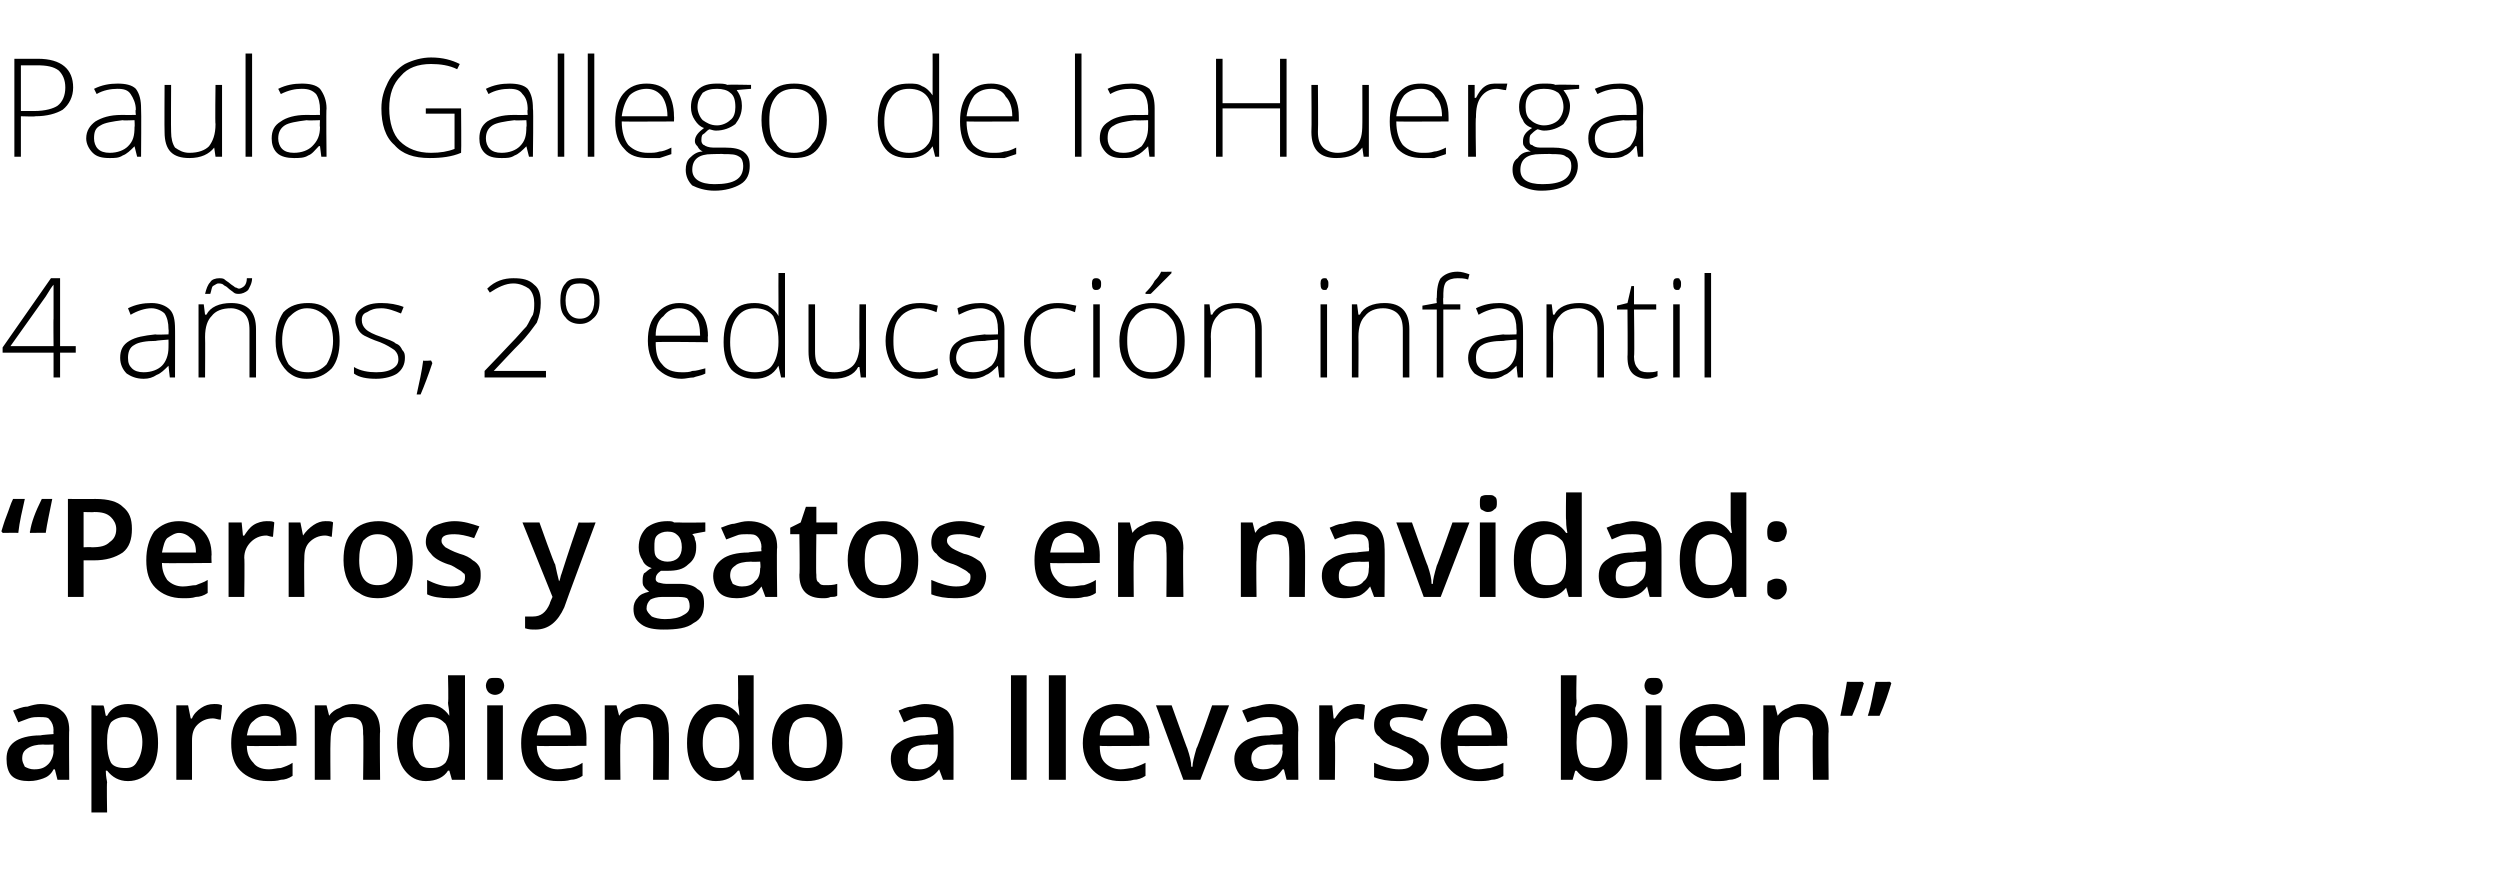 <?xml version="1.0" standalone="no"?><!DOCTYPE svg PUBLIC "-//W3C//DTD SVG 1.1//EN" "http://www.w3.org/Graphics/SVG/1.1/DTD/svg11.dtd"><svg xmlns="http://www.w3.org/2000/svg" version="1.1" width="191.4px" height="68.5px" viewBox="0 -4 191.4 68.5" style="top:-4px">  <desc>Paula Gallego de la Huerga 4 años, 2 educación infantil Perros y gatos en navidad: aprendiendo a llevarse bien</desc>  <defs/>  <g id="Polygon120398">    <path d="M 4.4 55.7 L 4.2 54.9 C 4.2 54.9 4.13 54.91 4.1 54.9 C 3.9 55.3 3.6 55.5 3.3 55.6 C 3 55.7 2.7 55.8 2.2 55.8 C 1.7 55.8 1.2 55.7 0.9 55.4 C 0.6 55.1 0.5 54.6 0.5 54.1 C 0.5 53.5 0.7 53.1 1.1 52.8 C 1.5 52.5 2.2 52.3 3.1 52.3 C 3.1 52.27 4.1 52.2 4.1 52.2 C 4.1 52.2 4.08 51.93 4.1 51.9 C 4.1 51.6 4 51.3 3.8 51.1 C 3.7 50.9 3.4 50.9 3 50.9 C 2.7 50.9 2.5 50.9 2.2 51 C 1.9 51.1 1.7 51.2 1.4 51.3 C 1.4 51.3 1 50.4 1 50.4 C 1.3 50.3 1.7 50.1 2.1 50.1 C 2.4 50 2.8 49.9 3.1 49.9 C 3.8 49.9 4.4 50.1 4.7 50.4 C 5.1 50.7 5.3 51.2 5.3 51.9 C 5.27 51.88 5.3 55.7 5.3 55.7 L 4.4 55.7 Z M 2.6 54.9 C 3.1 54.9 3.4 54.8 3.7 54.5 C 3.9 54.3 4.1 53.9 4.1 53.5 C 4.07 53.49 4.1 53 4.1 53 C 4.1 53 3.34 53.03 3.3 53 C 2.8 53 2.4 53.1 2.1 53.3 C 1.8 53.5 1.7 53.7 1.7 54.1 C 1.7 54.3 1.8 54.5 1.9 54.7 C 2.1 54.8 2.3 54.9 2.6 54.9 Z M 9.8 55.8 C 9.1 55.8 8.6 55.5 8.2 55 C 8.2 55 8.1 55 8.1 55 C 8.1 55.5 8.2 55.8 8.2 55.9 C 8.16 55.9 8.2 58.2 8.2 58.2 L 7 58.2 L 7 50 C 7 50 7.93 50.03 7.9 50 C 8 50.1 8 50.4 8.1 50.8 C 8.1 50.8 8.2 50.8 8.2 50.8 C 8.5 50.2 9.1 49.9 9.8 49.9 C 10.6 49.9 11.1 50.2 11.5 50.7 C 11.9 51.2 12.1 51.9 12.1 52.9 C 12.1 53.8 11.9 54.5 11.5 55 C 11.1 55.5 10.5 55.8 9.8 55.8 Z M 9.5 50.9 C 9.1 50.9 8.7 51.1 8.5 51.3 C 8.3 51.6 8.2 52.1 8.2 52.7 C 8.2 52.7 8.2 52.9 8.2 52.9 C 8.2 53.5 8.3 54 8.5 54.4 C 8.7 54.7 9.1 54.8 9.6 54.8 C 10 54.8 10.3 54.7 10.5 54.3 C 10.7 54 10.9 53.5 10.9 52.8 C 10.9 52.2 10.7 51.7 10.5 51.4 C 10.3 51.1 10 50.9 9.5 50.9 Z M 16.4 49.9 C 16.6 49.9 16.8 49.9 17 50 C 17 50 16.9 51.1 16.9 51.1 C 16.7 51.1 16.5 51 16.3 51 C 15.8 51 15.4 51.2 15.1 51.5 C 14.8 51.8 14.7 52.2 14.7 52.7 C 14.7 52.74 14.7 55.7 14.7 55.7 L 13.5 55.7 L 13.5 50 L 14.4 50 L 14.6 51 C 14.6 51 14.66 51.03 14.7 51 C 14.8 50.7 15.1 50.4 15.4 50.2 C 15.7 50 16 49.9 16.4 49.9 Z M 20.5 55.8 C 19.6 55.8 18.9 55.5 18.4 55 C 17.9 54.5 17.7 53.8 17.7 52.9 C 17.7 52 17.9 51.3 18.4 50.7 C 18.8 50.2 19.5 49.9 20.3 49.9 C 21 49.9 21.6 50.2 22.1 50.6 C 22.5 51.1 22.7 51.7 22.7 52.5 C 22.7 52.49 22.7 53.1 22.7 53.1 C 22.7 53.1 18.92 53.14 18.9 53.1 C 18.9 53.7 19.1 54.1 19.4 54.4 C 19.6 54.7 20 54.9 20.6 54.9 C 20.9 54.9 21.2 54.8 21.5 54.8 C 21.8 54.7 22.1 54.6 22.4 54.4 C 22.4 54.4 22.4 55.4 22.4 55.4 C 22.1 55.6 21.8 55.7 21.5 55.7 C 21.2 55.8 20.9 55.8 20.5 55.8 Z M 20.3 50.8 C 19.9 50.8 19.6 51 19.4 51.2 C 19.1 51.4 19 51.8 18.9 52.3 C 18.9 52.3 21.5 52.3 21.5 52.3 C 21.5 51.8 21.4 51.4 21.2 51.2 C 21 51 20.7 50.8 20.3 50.8 Z M 29.1 55.7 L 27.8 55.7 C 27.8 55.7 27.85 52.22 27.8 52.2 C 27.8 51.8 27.8 51.5 27.6 51.2 C 27.4 51 27.1 50.9 26.7 50.9 C 26.2 50.9 25.9 51.1 25.6 51.4 C 25.4 51.7 25.3 52.2 25.3 52.9 C 25.28 52.88 25.3 55.7 25.3 55.7 L 24.1 55.7 L 24.1 50 L 25 50 L 25.2 50.8 C 25.2 50.8 25.25 50.78 25.2 50.8 C 25.4 50.5 25.7 50.3 26 50.2 C 26.3 50 26.6 49.9 27 49.9 C 28.4 49.9 29.1 50.6 29.1 52 C 29.06 52.01 29.1 55.7 29.1 55.7 Z M 34.3 55 C 34 55.5 33.4 55.8 32.6 55.8 C 31.9 55.8 31.4 55.5 31 55 C 30.6 54.5 30.4 53.8 30.4 52.9 C 30.4 51.9 30.6 51.2 31 50.7 C 31.4 50.2 32 49.9 32.7 49.9 C 33.4 49.9 34 50.2 34.4 50.8 C 34.4 50.8 34.4 50.8 34.4 50.8 C 34.4 50.3 34.3 50 34.3 49.8 C 34.35 49.79 34.3 47.7 34.3 47.7 L 35.6 47.7 L 35.6 55.7 L 34.6 55.7 L 34.4 55 L 34.3 55 C 34.3 55 34.35 54.96 34.3 55 Z M 33 54.8 C 33.5 54.8 33.8 54.7 34.1 54.4 C 34.3 54.1 34.4 53.7 34.4 53.1 C 34.4 53.1 34.4 52.9 34.4 52.9 C 34.4 52.2 34.3 51.7 34.1 51.4 C 33.8 51.1 33.5 50.9 33 50.9 C 32.5 50.9 32.2 51.1 32 51.4 C 31.8 51.8 31.6 52.3 31.6 52.9 C 31.6 53.5 31.7 54 32 54.3 C 32.2 54.7 32.5 54.8 33 54.8 Z M 38.5 55.7 L 37.3 55.7 L 37.3 50 L 38.5 50 L 38.5 55.7 Z M 37.2 48.5 C 37.2 48.3 37.3 48.1 37.4 48 C 37.5 47.9 37.7 47.9 37.9 47.9 C 38.1 47.9 38.3 47.9 38.4 48 C 38.5 48.1 38.6 48.3 38.6 48.5 C 38.6 48.7 38.5 48.9 38.4 49 C 38.3 49.1 38.1 49.2 37.9 49.2 C 37.7 49.2 37.5 49.1 37.4 49 C 37.3 48.9 37.2 48.7 37.2 48.5 Z M 42.7 55.8 C 41.8 55.8 41.1 55.5 40.6 55 C 40.1 54.5 39.9 53.8 39.9 52.9 C 39.9 52 40.1 51.3 40.6 50.7 C 41 50.2 41.7 49.9 42.5 49.9 C 43.2 49.9 43.8 50.2 44.2 50.6 C 44.7 51.1 44.9 51.7 44.9 52.5 C 44.89 52.49 44.9 53.1 44.9 53.1 C 44.9 53.1 41.11 53.14 41.1 53.1 C 41.1 53.7 41.3 54.1 41.6 54.4 C 41.8 54.7 42.2 54.9 42.7 54.9 C 43.1 54.9 43.4 54.8 43.7 54.8 C 44 54.7 44.3 54.6 44.6 54.4 C 44.6 54.4 44.6 55.4 44.6 55.4 C 44.3 55.6 44 55.7 43.7 55.7 C 43.4 55.8 43.1 55.8 42.7 55.8 Z M 42.5 50.8 C 42.1 50.8 41.8 51 41.5 51.2 C 41.3 51.4 41.2 51.8 41.1 52.3 C 41.1 52.3 43.7 52.3 43.7 52.3 C 43.7 51.8 43.6 51.4 43.4 51.2 C 43.1 51 42.8 50.8 42.5 50.8 Z M 51.2 55.7 L 50 55.7 C 50 55.7 50.03 52.22 50 52.2 C 50 51.8 49.9 51.5 49.8 51.2 C 49.6 51 49.3 50.9 48.9 50.9 C 48.4 50.9 48 51.1 47.8 51.4 C 47.6 51.7 47.5 52.2 47.5 52.9 C 47.46 52.88 47.5 55.7 47.5 55.7 L 46.3 55.7 L 46.3 50 L 47.2 50 L 47.4 50.8 C 47.4 50.8 47.43 50.78 47.4 50.8 C 47.6 50.5 47.8 50.3 48.2 50.2 C 48.5 50 48.8 49.9 49.2 49.9 C 50.6 49.9 51.2 50.6 51.2 52 C 51.24 52.01 51.2 55.7 51.2 55.7 Z M 56.5 55 C 56.1 55.5 55.6 55.8 54.8 55.8 C 54.1 55.8 53.6 55.5 53.2 55 C 52.8 54.5 52.6 53.8 52.6 52.9 C 52.6 51.9 52.8 51.2 53.2 50.7 C 53.6 50.2 54.1 49.9 54.9 49.9 C 55.6 49.9 56.2 50.2 56.6 50.8 C 56.6 50.8 56.6 50.8 56.6 50.8 C 56.6 50.3 56.5 50 56.5 49.8 C 56.53 49.79 56.5 47.7 56.5 47.7 L 57.7 47.7 L 57.7 55.7 L 56.8 55.7 L 56.6 55 L 56.5 55 C 56.5 55 56.53 54.96 56.5 55 Z M 55.2 54.8 C 55.7 54.8 56 54.7 56.2 54.4 C 56.5 54.1 56.6 53.7 56.6 53.1 C 56.6 53.1 56.6 52.9 56.6 52.9 C 56.6 52.2 56.5 51.7 56.2 51.4 C 56 51.1 55.6 50.9 55.1 50.9 C 54.7 50.9 54.4 51.1 54.2 51.4 C 53.9 51.8 53.8 52.3 53.8 52.9 C 53.8 53.5 53.9 54 54.2 54.3 C 54.4 54.7 54.7 54.8 55.2 54.8 Z M 64.5 52.9 C 64.5 53.8 64.3 54.5 63.8 55 C 63.3 55.5 62.6 55.8 61.8 55.8 C 61.3 55.8 60.8 55.7 60.4 55.4 C 60 55.2 59.7 54.9 59.5 54.4 C 59.2 54 59.1 53.4 59.1 52.9 C 59.1 51.9 59.4 51.2 59.8 50.7 C 60.3 50.2 61 49.9 61.8 49.9 C 62.6 49.9 63.3 50.2 63.8 50.7 C 64.3 51.3 64.5 52 64.5 52.9 Z M 60.4 52.9 C 60.4 54.2 60.8 54.8 61.8 54.8 C 62.8 54.8 63.3 54.2 63.3 52.9 C 63.3 51.6 62.8 50.9 61.8 50.9 C 61.3 50.9 60.9 51.1 60.7 51.4 C 60.5 51.8 60.4 52.2 60.4 52.9 Z M 72.2 55.7 L 71.9 54.9 C 71.9 54.9 71.87 54.91 71.9 54.9 C 71.6 55.3 71.3 55.5 71 55.6 C 70.8 55.7 70.4 55.8 70 55.8 C 69.4 55.8 69 55.7 68.7 55.4 C 68.4 55.1 68.2 54.6 68.2 54.1 C 68.2 53.5 68.4 53.1 68.9 52.8 C 69.3 52.5 70 52.3 70.8 52.3 C 70.84 52.27 71.8 52.2 71.8 52.2 C 71.8 52.2 71.82 51.93 71.8 51.9 C 71.8 51.6 71.7 51.3 71.6 51.1 C 71.4 50.9 71.1 50.9 70.8 50.9 C 70.5 50.9 70.2 50.9 69.9 51 C 69.7 51.1 69.4 51.2 69.2 51.3 C 69.2 51.3 68.8 50.4 68.8 50.4 C 69.1 50.3 69.4 50.1 69.8 50.1 C 70.2 50 70.5 49.9 70.8 49.9 C 71.5 49.9 72.1 50.1 72.5 50.4 C 72.8 50.7 73 51.2 73 51.9 C 73.01 51.88 73 55.7 73 55.7 L 72.2 55.7 Z M 70.4 54.9 C 70.8 54.9 71.1 54.8 71.4 54.5 C 71.7 54.3 71.8 53.9 71.8 53.5 C 71.81 53.49 71.8 53 71.8 53 C 71.8 53 71.08 53.03 71.1 53 C 70.5 53 70.1 53.1 69.8 53.3 C 69.6 53.5 69.5 53.7 69.5 54.1 C 69.5 54.3 69.5 54.5 69.7 54.7 C 69.8 54.8 70.1 54.9 70.4 54.9 Z M 78.6 55.7 L 77.4 55.7 L 77.4 47.7 L 78.6 47.7 L 78.6 55.7 Z M 81.6 55.7 L 80.3 55.7 L 80.3 47.7 L 81.6 47.7 L 81.6 55.7 Z M 85.8 55.8 C 84.9 55.8 84.2 55.5 83.7 55 C 83.2 54.5 82.9 53.8 82.9 52.9 C 82.9 52 83.2 51.3 83.6 50.7 C 84.1 50.2 84.7 49.9 85.5 49.9 C 86.3 49.9 86.9 50.2 87.3 50.6 C 87.7 51.1 88 51.7 88 52.5 C 87.96 52.49 88 53.1 88 53.1 C 88 53.1 84.18 53.14 84.2 53.1 C 84.2 53.7 84.3 54.1 84.6 54.4 C 84.9 54.7 85.3 54.9 85.8 54.9 C 86.1 54.9 86.5 54.8 86.7 54.8 C 87 54.7 87.3 54.6 87.7 54.4 C 87.7 54.4 87.7 55.4 87.7 55.4 C 87.4 55.6 87.1 55.7 86.8 55.7 C 86.5 55.8 86.1 55.8 85.8 55.8 Z M 85.5 50.8 C 85.2 50.8 84.8 51 84.6 51.2 C 84.4 51.4 84.2 51.8 84.2 52.3 C 84.2 52.3 86.8 52.3 86.8 52.3 C 86.8 51.8 86.7 51.4 86.4 51.2 C 86.2 51 85.9 50.8 85.5 50.8 Z M 90.6 55.7 L 88.5 50 L 89.7 50 C 89.7 50 90.89 53.33 90.9 53.3 C 91.1 53.9 91.2 54.3 91.2 54.7 C 91.2 54.7 91.3 54.7 91.3 54.7 C 91.3 54.4 91.4 54 91.6 53.3 C 91.65 53.33 92.8 50 92.8 50 L 94.1 50 L 91.9 55.7 L 90.6 55.7 Z M 98.5 55.7 L 98.3 54.9 C 98.3 54.9 98.21 54.91 98.2 54.9 C 97.9 55.3 97.7 55.5 97.4 55.6 C 97.1 55.7 96.8 55.8 96.3 55.8 C 95.8 55.8 95.3 55.7 95 55.4 C 94.7 55.1 94.5 54.6 94.5 54.1 C 94.5 53.5 94.8 53.1 95.2 52.8 C 95.6 52.5 96.3 52.3 97.2 52.3 C 97.18 52.27 98.2 52.2 98.2 52.2 C 98.2 52.2 98.16 51.93 98.2 51.9 C 98.2 51.6 98.1 51.3 97.9 51.1 C 97.7 50.9 97.5 50.9 97.1 50.9 C 96.8 50.9 96.6 50.9 96.3 51 C 96 51.1 95.8 51.2 95.5 51.3 C 95.5 51.3 95.1 50.4 95.1 50.4 C 95.4 50.3 95.8 50.1 96.1 50.1 C 96.5 50 96.8 49.9 97.2 49.9 C 97.9 49.9 98.4 50.1 98.8 50.4 C 99.2 50.7 99.4 51.2 99.4 51.9 C 99.36 51.88 99.4 55.7 99.4 55.7 L 98.5 55.7 Z M 96.7 54.9 C 97.1 54.9 97.5 54.8 97.8 54.5 C 98 54.3 98.2 53.9 98.2 53.5 C 98.15 53.49 98.2 53 98.2 53 C 98.2 53 97.42 53.03 97.4 53 C 96.9 53 96.4 53.1 96.2 53.3 C 95.9 53.5 95.8 53.7 95.8 54.1 C 95.8 54.3 95.9 54.5 96 54.7 C 96.2 54.8 96.4 54.9 96.7 54.9 Z M 103.9 49.9 C 104.2 49.9 104.4 49.9 104.5 50 C 104.5 50 104.4 51.1 104.4 51.1 C 104.2 51.1 104 51 103.9 51 C 103.4 51 103 51.2 102.7 51.5 C 102.4 51.8 102.2 52.2 102.2 52.7 C 102.24 52.74 102.2 55.7 102.2 55.7 L 101 55.7 L 101 50 L 102 50 L 102.1 51 C 102.1 51 102.2 51.03 102.2 51 C 102.4 50.7 102.6 50.4 102.9 50.2 C 103.2 50 103.6 49.9 103.9 49.9 Z M 109.4 54.1 C 109.4 54.6 109.2 55.1 108.8 55.4 C 108.4 55.7 107.8 55.8 107 55.8 C 106.3 55.8 105.7 55.7 105.2 55.5 C 105.2 55.5 105.2 54.4 105.2 54.4 C 105.9 54.7 106.5 54.9 107.1 54.9 C 107.8 54.9 108.2 54.7 108.2 54.2 C 108.2 54.1 108.1 53.9 108.1 53.9 C 108 53.8 107.8 53.7 107.7 53.6 C 107.5 53.5 107.2 53.3 106.9 53.2 C 106.2 53 105.8 52.7 105.6 52.4 C 105.3 52.2 105.2 51.9 105.2 51.5 C 105.2 51 105.4 50.6 105.8 50.3 C 106.2 50.1 106.7 49.9 107.4 49.9 C 108.1 49.9 108.7 50.1 109.3 50.3 C 109.3 50.3 108.9 51.2 108.9 51.2 C 108.3 51 107.8 50.9 107.3 50.9 C 106.7 50.9 106.4 51 106.4 51.4 C 106.4 51.6 106.5 51.7 106.6 51.9 C 106.8 52 107.2 52.2 107.7 52.4 C 108.2 52.5 108.5 52.7 108.7 52.9 C 109 53 109.1 53.2 109.2 53.4 C 109.3 53.6 109.4 53.8 109.4 54.1 Z M 113.2 55.8 C 112.3 55.8 111.6 55.5 111.1 55 C 110.6 54.5 110.3 53.8 110.3 52.9 C 110.3 52 110.6 51.3 111 50.7 C 111.5 50.2 112.1 49.9 112.9 49.9 C 113.7 49.9 114.3 50.2 114.7 50.6 C 115.1 51.1 115.4 51.7 115.4 52.5 C 115.36 52.49 115.4 53.1 115.4 53.1 C 115.4 53.1 111.58 53.14 111.6 53.1 C 111.6 53.7 111.7 54.1 112 54.4 C 112.3 54.7 112.7 54.9 113.2 54.9 C 113.5 54.9 113.9 54.8 114.1 54.8 C 114.4 54.7 114.7 54.6 115.1 54.4 C 115.1 54.4 115.1 55.4 115.1 55.4 C 114.8 55.6 114.5 55.7 114.2 55.7 C 113.9 55.8 113.5 55.8 113.2 55.8 Z M 112.9 50.8 C 112.5 50.8 112.2 51 112 51.2 C 111.8 51.4 111.6 51.8 111.6 52.3 C 111.6 52.3 114.2 52.3 114.2 52.3 C 114.2 51.8 114.1 51.4 113.8 51.2 C 113.6 51 113.3 50.8 112.9 50.8 Z M 120.7 50.8 C 121 50.2 121.6 49.9 122.3 49.9 C 123.1 49.9 123.6 50.2 124 50.7 C 124.4 51.2 124.6 51.9 124.6 52.9 C 124.6 53.8 124.4 54.5 124 55 C 123.6 55.5 123 55.8 122.3 55.8 C 121.6 55.8 121.1 55.5 120.7 55 C 120.66 55.03 120.6 55 120.6 55 L 120.4 55.7 L 119.5 55.7 L 119.5 47.7 L 120.7 47.7 C 120.7 47.7 120.66 49.62 120.7 49.6 C 120.7 49.8 120.7 50 120.6 50.2 C 120.6 50.5 120.6 50.7 120.6 50.8 C 120.61 50.78 120.7 50.8 120.7 50.8 C 120.7 50.8 120.66 50.78 120.7 50.8 Z M 123.4 52.8 C 123.4 51.6 122.9 50.9 122 50.9 C 121.6 50.9 121.2 51.1 121 51.3 C 120.8 51.6 120.7 52.1 120.7 52.8 C 120.7 52.8 120.7 52.9 120.7 52.9 C 120.7 53.5 120.8 54 121 54.4 C 121.2 54.7 121.6 54.8 122.1 54.8 C 122.5 54.8 122.8 54.7 123 54.3 C 123.2 54 123.4 53.5 123.4 52.8 C 123.4 52.8 123.4 52.8 123.4 52.8 Z M 127.2 55.7 L 126 55.7 L 126 50 L 127.2 50 L 127.2 55.7 Z M 125.9 48.5 C 125.9 48.3 126 48.1 126.1 48 C 126.2 47.9 126.4 47.9 126.6 47.9 C 126.8 47.9 127 47.9 127.1 48 C 127.2 48.1 127.3 48.3 127.3 48.5 C 127.3 48.7 127.2 48.9 127.1 49 C 127 49.1 126.8 49.2 126.6 49.2 C 126.4 49.2 126.2 49.1 126.1 49 C 126 48.9 125.9 48.7 125.9 48.5 Z M 131.4 55.8 C 130.5 55.8 129.8 55.5 129.3 55 C 128.8 54.5 128.6 53.8 128.6 52.9 C 128.6 52 128.8 51.3 129.3 50.7 C 129.7 50.2 130.4 49.9 131.2 49.9 C 131.9 49.9 132.5 50.2 133 50.6 C 133.4 51.1 133.6 51.7 133.6 52.5 C 133.6 52.49 133.6 53.1 133.6 53.1 C 133.6 53.1 129.82 53.14 129.8 53.1 C 129.8 53.7 130 54.1 130.3 54.4 C 130.6 54.7 130.9 54.9 131.5 54.9 C 131.8 54.9 132.1 54.8 132.4 54.8 C 132.7 54.7 133 54.6 133.3 54.4 C 133.3 54.4 133.3 55.4 133.3 55.4 C 133 55.6 132.7 55.7 132.4 55.7 C 132.1 55.8 131.8 55.8 131.4 55.8 Z M 131.2 50.8 C 130.8 50.8 130.5 51 130.3 51.2 C 130 51.4 129.9 51.8 129.8 52.3 C 129.8 52.3 132.4 52.3 132.4 52.3 C 132.4 51.8 132.3 51.4 132.1 51.2 C 131.9 51 131.6 50.8 131.2 50.8 Z M 140 55.7 L 138.8 55.7 C 138.8 55.7 138.75 52.22 138.8 52.2 C 138.8 51.8 138.7 51.5 138.5 51.2 C 138.3 51 138 50.9 137.6 50.9 C 137.1 50.9 136.8 51.1 136.5 51.4 C 136.3 51.7 136.2 52.2 136.2 52.9 C 136.18 52.88 136.2 55.7 136.2 55.7 L 135 55.7 L 135 50 L 135.9 50 L 136.1 50.8 C 136.1 50.8 136.15 50.78 136.1 50.8 C 136.3 50.5 136.6 50.3 136.9 50.2 C 137.2 50 137.5 49.9 137.9 49.9 C 139.3 49.9 140 50.6 140 52 C 139.96 52.01 140 55.7 140 55.7 Z M 142.7 48.3 C 142.5 49 142.2 49.9 141.8 50.8 C 141.8 50.8 140.9 50.8 140.9 50.8 C 141.1 49.8 141.3 48.9 141.4 48.2 C 141.42 48.21 142.6 48.2 142.6 48.2 C 142.6 48.2 142.68 48.32 142.7 48.3 Z M 144.8 48.3 C 144.6 49 144.3 49.9 143.9 50.8 C 143.9 50.8 143 50.8 143 50.8 C 143.3 49.9 143.4 49 143.6 48.2 C 143.56 48.21 144.7 48.2 144.7 48.2 C 144.7 48.2 144.82 48.32 144.8 48.3 Z " stroke="none" fill="#000"/>  </g>  <g id="Polygon120397">    <path d="M 2.3 36.7 C 2.4 36 2.7 35.2 3.2 34.2 C 3.2 34.2 4 34.2 4 34.2 C 3.8 35.2 3.6 36.1 3.5 36.8 C 3.53 36.78 2.3 36.8 2.3 36.8 C 2.3 36.8 2.26 36.66 2.3 36.7 Z M 0.1 36.7 C 0.2 36.4 0.3 36 0.5 35.5 C 0.7 35 0.8 34.6 1 34.2 C 1 34.2 1.9 34.2 1.9 34.2 C 1.7 35.1 1.5 35.9 1.4 36.8 C 1.38 36.78 0.2 36.8 0.2 36.8 C 0.2 36.8 0.13 36.66 0.1 36.7 Z M 10.1 36.5 C 10.1 37.3 9.9 37.9 9.4 38.3 C 8.8 38.7 8.1 38.9 7.2 38.9 C 7.16 38.9 6.4 38.9 6.4 38.9 L 6.4 41.7 L 5.2 41.7 L 5.2 34.2 C 5.2 34.2 7.32 34.21 7.3 34.2 C 8.3 34.2 9 34.4 9.4 34.8 C 9.9 35.2 10.1 35.7 10.1 36.5 Z M 6.4 37.9 C 6.4 37.9 7.03 37.87 7 37.9 C 7.7 37.9 8.1 37.8 8.4 37.5 C 8.7 37.3 8.9 37 8.9 36.5 C 8.9 36.1 8.7 35.8 8.5 35.6 C 8.2 35.3 7.8 35.2 7.2 35.2 C 7.23 35.23 6.4 35.2 6.4 35.2 L 6.4 37.9 Z M 14 41.8 C 13.1 41.8 12.4 41.5 11.9 41 C 11.4 40.5 11.2 39.8 11.2 38.9 C 11.2 38 11.4 37.3 11.8 36.7 C 12.3 36.2 12.9 35.9 13.7 35.9 C 14.5 35.9 15.1 36.2 15.5 36.6 C 16 37.1 16.2 37.7 16.2 38.5 C 16.17 38.49 16.2 39.1 16.2 39.1 C 16.2 39.1 12.39 39.14 12.4 39.1 C 12.4 39.7 12.6 40.1 12.8 40.4 C 13.1 40.7 13.5 40.9 14 40.9 C 14.4 40.9 14.7 40.8 15 40.8 C 15.2 40.7 15.6 40.6 15.9 40.4 C 15.9 40.4 15.9 41.4 15.9 41.4 C 15.6 41.6 15.3 41.7 15 41.7 C 14.7 41.8 14.4 41.8 14 41.8 Z M 13.7 36.8 C 13.4 36.8 13.1 37 12.8 37.2 C 12.6 37.4 12.5 37.8 12.4 38.3 C 12.4 38.3 15 38.3 15 38.3 C 15 37.8 14.9 37.4 14.6 37.2 C 14.4 37 14.1 36.8 13.7 36.8 Z M 20.4 35.9 C 20.7 35.9 20.9 35.9 21 36 C 21 36 20.9 37.1 20.9 37.1 C 20.7 37.1 20.5 37 20.4 37 C 19.9 37 19.5 37.2 19.2 37.5 C 18.9 37.8 18.7 38.2 18.7 38.7 C 18.74 38.74 18.7 41.7 18.7 41.7 L 17.5 41.7 L 17.5 36 L 18.5 36 L 18.6 37 C 18.6 37 18.7 37.03 18.7 37 C 18.9 36.7 19.1 36.4 19.4 36.2 C 19.7 36 20.1 35.9 20.4 35.9 Z M 24.9 35.9 C 25.2 35.9 25.4 35.9 25.5 36 C 25.5 36 25.4 37.1 25.4 37.1 C 25.3 37.1 25.1 37 24.9 37 C 24.4 37 24 37.2 23.7 37.5 C 23.4 37.8 23.3 38.2 23.3 38.7 C 23.27 38.74 23.3 41.7 23.3 41.7 L 22.1 41.7 L 22.1 36 L 23 36 L 23.2 37 C 23.2 37 23.23 37.03 23.2 37 C 23.4 36.7 23.7 36.4 24 36.2 C 24.3 36 24.6 35.9 24.9 35.9 Z M 31.6 38.9 C 31.6 39.8 31.4 40.5 30.9 41 C 30.4 41.5 29.8 41.8 28.9 41.8 C 28.4 41.8 27.9 41.7 27.5 41.4 C 27.1 41.2 26.8 40.9 26.6 40.4 C 26.4 40 26.3 39.4 26.3 38.9 C 26.3 37.9 26.5 37.2 27 36.7 C 27.4 36.2 28.1 35.9 29 35.9 C 29.8 35.9 30.4 36.2 30.9 36.7 C 31.4 37.3 31.6 38 31.6 38.9 Z M 27.5 38.9 C 27.5 40.2 28 40.8 28.9 40.8 C 29.9 40.8 30.4 40.2 30.4 38.9 C 30.4 37.6 29.9 36.9 28.9 36.9 C 28.4 36.9 28.1 37.1 27.8 37.4 C 27.6 37.8 27.5 38.2 27.5 38.9 Z M 36.8 40.1 C 36.8 40.6 36.6 41.1 36.2 41.4 C 35.8 41.7 35.2 41.8 34.5 41.8 C 33.7 41.8 33.1 41.7 32.7 41.5 C 32.7 41.5 32.7 40.4 32.7 40.4 C 33.3 40.7 33.9 40.9 34.5 40.9 C 35.3 40.9 35.6 40.7 35.6 40.2 C 35.6 40.1 35.6 39.9 35.5 39.9 C 35.4 39.8 35.3 39.7 35.1 39.6 C 34.9 39.5 34.7 39.3 34.3 39.2 C 33.7 39 33.2 38.7 33 38.4 C 32.8 38.2 32.6 37.9 32.6 37.5 C 32.6 37 32.8 36.6 33.2 36.3 C 33.6 36.1 34.2 35.9 34.8 35.9 C 35.5 35.9 36.1 36.1 36.7 36.3 C 36.7 36.3 36.3 37.2 36.3 37.2 C 35.7 37 35.2 36.9 34.8 36.9 C 34.2 36.9 33.8 37 33.8 37.4 C 33.8 37.6 33.9 37.7 34.1 37.9 C 34.3 38 34.6 38.2 35.2 38.4 C 35.6 38.5 36 38.7 36.2 38.9 C 36.4 39 36.6 39.2 36.7 39.4 C 36.8 39.6 36.8 39.8 36.8 40.1 Z M 40 36 L 41.3 36 C 41.3 36 42.45 39.25 42.5 39.2 C 42.6 39.7 42.7 40.1 42.8 40.5 C 42.8 40.5 42.8 40.5 42.8 40.5 C 42.9 40.4 42.9 40.1 43 39.9 C 43.1 39.6 43.5 38.3 44.3 36 C 44.31 36.03 45.6 36 45.6 36 C 45.6 36 43.19 42.46 43.2 42.5 C 42.7 43.6 42 44.2 41 44.2 C 40.7 44.2 40.5 44.2 40.2 44.1 C 40.2 44.1 40.2 43.2 40.2 43.2 C 40.4 43.2 40.6 43.2 40.8 43.2 C 41.4 43.2 41.8 42.9 42.1 42.2 C 42.05 42.24 42.3 41.7 42.3 41.7 L 40 36 Z M 54 36 L 54 36.7 C 54 36.7 53.02 36.87 53 36.9 C 53.1 37 53.2 37.1 53.2 37.3 C 53.3 37.5 53.3 37.7 53.3 37.9 C 53.3 38.5 53.1 38.9 52.7 39.2 C 52.3 39.6 51.8 39.7 51.1 39.7 C 50.9 39.7 50.7 39.7 50.6 39.7 C 50.3 39.9 50.2 40.1 50.2 40.3 C 50.2 40.4 50.2 40.5 50.4 40.6 C 50.5 40.6 50.7 40.7 51 40.7 C 51 40.7 52 40.7 52 40.7 C 52.6 40.7 53.1 40.8 53.4 41.1 C 53.8 41.3 53.9 41.7 53.9 42.2 C 53.9 42.9 53.7 43.4 53.1 43.7 C 52.6 44.1 51.8 44.2 50.8 44.2 C 50.1 44.2 49.5 44.1 49.1 43.8 C 48.7 43.5 48.5 43.2 48.5 42.6 C 48.5 42.3 48.6 42 48.8 41.8 C 49 41.5 49.3 41.4 49.7 41.3 C 49.6 41.2 49.4 41.1 49.3 40.9 C 49.2 40.8 49.2 40.6 49.2 40.5 C 49.2 40.3 49.2 40.1 49.3 39.9 C 49.5 39.8 49.6 39.6 49.9 39.5 C 49.6 39.4 49.3 39.2 49.2 38.9 C 49 38.6 48.9 38.3 48.9 37.9 C 48.9 37.3 49.1 36.8 49.5 36.4 C 49.9 36.1 50.4 35.9 51.1 35.9 C 51.3 35.9 51.5 35.9 51.6 36 C 51.8 36 51.9 36 52 36 C 52.03 36.03 54 36 54 36 Z M 49.5 42.6 C 49.5 42.8 49.7 43 49.9 43.2 C 50.1 43.3 50.5 43.4 50.9 43.4 C 51.5 43.4 52 43.3 52.3 43.1 C 52.7 42.9 52.8 42.7 52.8 42.4 C 52.8 42.1 52.7 41.9 52.6 41.8 C 52.4 41.7 52.1 41.7 51.6 41.7 C 51.6 41.7 50.7 41.7 50.7 41.7 C 50.3 41.7 50 41.8 49.8 41.9 C 49.6 42.1 49.5 42.3 49.5 42.6 Z M 50.1 37.9 C 50.1 38.2 50.1 38.5 50.3 38.7 C 50.5 38.9 50.8 39 51.1 39 C 51.8 39 52.2 38.6 52.2 37.9 C 52.2 37.5 52.1 37.2 51.9 37 C 51.7 36.8 51.5 36.7 51.1 36.7 C 50.8 36.7 50.5 36.8 50.3 37 C 50.1 37.2 50.1 37.5 50.1 37.9 Z M 58.6 41.7 L 58.3 40.9 C 58.3 40.9 58.31 40.91 58.3 40.9 C 58 41.3 57.8 41.5 57.5 41.6 C 57.2 41.7 56.9 41.8 56.4 41.8 C 55.9 41.8 55.4 41.7 55.1 41.4 C 54.8 41.1 54.6 40.6 54.6 40.1 C 54.6 39.5 54.9 39.1 55.3 38.8 C 55.7 38.5 56.4 38.3 57.3 38.3 C 57.28 38.27 58.3 38.2 58.3 38.2 C 58.3 38.2 58.26 37.93 58.3 37.9 C 58.3 37.6 58.2 37.3 58 37.1 C 57.8 36.9 57.6 36.9 57.2 36.9 C 56.9 36.9 56.6 36.9 56.4 37 C 56.1 37.1 55.9 37.2 55.6 37.3 C 55.6 37.3 55.2 36.4 55.2 36.4 C 55.5 36.3 55.9 36.1 56.2 36.1 C 56.6 36 56.9 35.9 57.3 35.9 C 58 35.9 58.5 36.1 58.9 36.4 C 59.3 36.7 59.5 37.2 59.5 37.9 C 59.45 37.88 59.5 41.7 59.5 41.7 L 58.6 41.7 Z M 56.8 40.9 C 57.2 40.9 57.6 40.8 57.8 40.5 C 58.1 40.3 58.2 39.9 58.2 39.5 C 58.25 39.49 58.2 39 58.2 39 C 58.2 39 57.52 39.03 57.5 39 C 57 39 56.5 39.1 56.3 39.3 C 56 39.5 55.9 39.7 55.9 40.1 C 55.9 40.3 56 40.5 56.1 40.7 C 56.3 40.8 56.5 40.9 56.8 40.9 Z M 63.2 40.8 C 63.5 40.8 63.8 40.8 64.1 40.7 C 64.1 40.7 64.1 41.6 64.1 41.6 C 64 41.7 63.8 41.7 63.6 41.7 C 63.4 41.8 63.2 41.8 63 41.8 C 61.8 41.8 61.2 41.2 61.2 40 C 61.25 40 61.2 36.9 61.2 36.9 L 60.5 36.9 L 60.5 36.4 L 61.3 36 L 61.7 34.8 L 62.5 34.8 L 62.5 36 L 64.1 36 L 64.1 36.9 L 62.5 36.9 C 62.5 36.9 62.46 39.98 62.5 40 C 62.5 40.3 62.5 40.5 62.7 40.6 C 62.8 40.8 63 40.8 63.2 40.8 Z M 70.3 38.9 C 70.3 39.8 70.1 40.5 69.6 41 C 69.1 41.5 68.4 41.8 67.6 41.8 C 67.1 41.8 66.6 41.7 66.2 41.4 C 65.8 41.2 65.5 40.9 65.3 40.4 C 65 40 64.9 39.4 64.9 38.9 C 64.9 37.9 65.2 37.2 65.6 36.7 C 66.1 36.2 66.8 35.9 67.6 35.9 C 68.4 35.9 69.1 36.2 69.6 36.7 C 70.1 37.3 70.3 38 70.3 38.9 Z M 66.2 38.9 C 66.2 40.2 66.6 40.8 67.6 40.8 C 68.6 40.8 69 40.2 69 38.9 C 69 37.6 68.6 36.9 67.6 36.9 C 67.1 36.9 66.7 37.1 66.5 37.4 C 66.3 37.8 66.2 38.2 66.2 38.9 Z M 75.5 40.1 C 75.5 40.6 75.3 41.1 74.9 41.4 C 74.5 41.7 73.9 41.8 73.1 41.8 C 72.4 41.8 71.8 41.7 71.3 41.5 C 71.3 41.5 71.3 40.4 71.3 40.4 C 72 40.7 72.6 40.9 73.2 40.9 C 73.9 40.9 74.3 40.7 74.3 40.2 C 74.3 40.1 74.3 39.9 74.2 39.9 C 74.1 39.8 74 39.7 73.8 39.6 C 73.6 39.5 73.3 39.3 73 39.2 C 72.3 39 71.9 38.7 71.7 38.4 C 71.4 38.2 71.3 37.9 71.3 37.5 C 71.3 37 71.5 36.6 71.9 36.3 C 72.3 36.1 72.8 35.9 73.5 35.9 C 74.2 35.9 74.8 36.1 75.4 36.3 C 75.4 36.3 75 37.2 75 37.2 C 74.4 37 73.9 36.9 73.5 36.9 C 72.8 36.9 72.5 37 72.5 37.4 C 72.5 37.6 72.6 37.7 72.8 37.9 C 72.9 38 73.3 38.2 73.8 38.4 C 74.3 38.5 74.6 38.7 74.9 38.9 C 75.1 39 75.2 39.2 75.3 39.4 C 75.4 39.6 75.5 39.8 75.5 40.1 Z M 82 41.8 C 81.1 41.8 80.4 41.5 79.9 41 C 79.4 40.5 79.2 39.8 79.2 38.9 C 79.2 38 79.4 37.3 79.9 36.7 C 80.3 36.2 81 35.9 81.8 35.9 C 82.5 35.9 83.1 36.2 83.5 36.6 C 84 37.1 84.2 37.7 84.2 38.5 C 84.19 38.49 84.2 39.1 84.2 39.1 C 84.2 39.1 80.42 39.14 80.4 39.1 C 80.4 39.7 80.6 40.1 80.9 40.4 C 81.1 40.7 81.5 40.9 82 40.9 C 82.4 40.9 82.7 40.8 83 40.8 C 83.3 40.7 83.6 40.6 83.9 40.4 C 83.9 40.4 83.9 41.4 83.9 41.4 C 83.6 41.6 83.3 41.7 83 41.7 C 82.7 41.8 82.4 41.8 82 41.8 Z M 81.8 36.8 C 81.4 36.8 81.1 37 80.8 37.2 C 80.6 37.4 80.5 37.8 80.4 38.3 C 80.4 38.3 83 38.3 83 38.3 C 83 37.8 82.9 37.4 82.7 37.2 C 82.5 37 82.2 36.8 81.8 36.8 Z M 90.6 41.7 L 89.3 41.7 C 89.3 41.7 89.34 38.22 89.3 38.2 C 89.3 37.8 89.3 37.5 89.1 37.2 C 88.9 37 88.6 36.9 88.2 36.9 C 87.7 36.9 87.4 37.1 87.1 37.4 C 86.9 37.7 86.8 38.2 86.8 38.9 C 86.77 38.88 86.8 41.7 86.8 41.7 L 85.6 41.7 L 85.6 36 L 86.5 36 L 86.7 36.8 C 86.7 36.8 86.74 36.78 86.7 36.8 C 86.9 36.5 87.2 36.3 87.5 36.2 C 87.8 36 88.1 35.9 88.5 35.9 C 89.9 35.9 90.6 36.6 90.6 38 C 90.55 38.01 90.6 41.7 90.6 41.7 Z M 99.9 41.7 L 98.7 41.7 C 98.7 41.7 98.73 38.22 98.7 38.2 C 98.7 37.8 98.6 37.5 98.5 37.2 C 98.3 37 98 36.9 97.6 36.9 C 97.1 36.9 96.8 37.1 96.5 37.4 C 96.3 37.7 96.2 38.2 96.2 38.9 C 96.16 38.88 96.2 41.7 96.2 41.7 L 95 41.7 L 95 36 L 95.9 36 L 96.1 36.8 C 96.1 36.8 96.13 36.78 96.1 36.8 C 96.3 36.5 96.5 36.3 96.9 36.2 C 97.2 36 97.5 35.9 97.9 35.9 C 99.3 35.9 99.9 36.6 99.9 38 C 99.94 38.01 99.9 41.7 99.9 41.7 Z M 105.2 41.7 L 104.9 40.9 C 104.9 40.9 104.89 40.91 104.9 40.9 C 104.6 41.3 104.3 41.5 104.1 41.6 C 103.8 41.7 103.4 41.8 103 41.8 C 102.4 41.8 102 41.7 101.7 41.4 C 101.4 41.1 101.2 40.6 101.2 40.1 C 101.2 39.5 101.4 39.1 101.9 38.8 C 102.3 38.5 103 38.3 103.9 38.3 C 103.86 38.27 104.8 38.2 104.8 38.2 C 104.8 38.2 104.84 37.93 104.8 37.9 C 104.8 37.6 104.8 37.3 104.6 37.1 C 104.4 36.9 104.2 36.9 103.8 36.9 C 103.5 36.9 103.2 36.9 103 37 C 102.7 37.1 102.4 37.2 102.2 37.3 C 102.2 37.3 101.8 36.4 101.8 36.4 C 102.1 36.3 102.4 36.1 102.8 36.1 C 103.2 36 103.5 35.9 103.8 35.9 C 104.6 35.9 105.1 36.1 105.5 36.4 C 105.8 36.7 106 37.2 106 37.9 C 106.03 37.88 106 41.7 106 41.7 L 105.2 41.7 Z M 103.4 40.9 C 103.8 40.9 104.2 40.8 104.4 40.5 C 104.7 40.3 104.8 39.9 104.8 39.5 C 104.83 39.49 104.8 39 104.8 39 C 104.8 39 104.1 39.03 104.1 39 C 103.5 39 103.1 39.1 102.9 39.3 C 102.6 39.5 102.5 39.7 102.5 40.1 C 102.5 40.3 102.5 40.5 102.7 40.7 C 102.8 40.8 103.1 40.9 103.4 40.9 Z M 109 41.7 L 106.9 36 L 108.1 36 C 108.1 36 109.28 39.33 109.3 39.3 C 109.5 39.9 109.6 40.3 109.6 40.7 C 109.6 40.7 109.7 40.7 109.7 40.7 C 109.7 40.4 109.8 40 110 39.3 C 110.03 39.33 111.2 36 111.2 36 L 112.5 36 L 110.3 41.7 L 109 41.7 Z M 114.5 41.7 L 113.3 41.7 L 113.3 36 L 114.5 36 L 114.5 41.7 Z M 113.3 34.5 C 113.3 34.3 113.3 34.1 113.4 34 C 113.6 33.9 113.7 33.9 113.9 33.9 C 114.2 33.9 114.3 33.9 114.4 34 C 114.6 34.1 114.6 34.3 114.6 34.5 C 114.6 34.7 114.6 34.9 114.4 35 C 114.3 35.1 114.2 35.2 113.9 35.2 C 113.7 35.2 113.6 35.1 113.4 35 C 113.3 34.9 113.3 34.7 113.3 34.5 Z M 119.9 41 C 119.5 41.5 118.9 41.8 118.2 41.8 C 117.5 41.8 116.9 41.5 116.5 41 C 116.1 40.5 115.9 39.8 115.9 38.9 C 115.9 37.9 116.1 37.2 116.5 36.7 C 116.9 36.2 117.5 35.9 118.2 35.9 C 118.9 35.9 119.5 36.2 119.9 36.8 C 119.9 36.8 120 36.8 120 36.8 C 119.9 36.3 119.9 36 119.9 35.8 C 119.87 35.79 119.9 33.7 119.9 33.7 L 121.1 33.7 L 121.1 41.7 L 120.1 41.7 L 119.9 41 L 119.9 41 C 119.9 41 119.87 40.96 119.9 41 Z M 118.5 40.8 C 119 40.8 119.4 40.7 119.6 40.4 C 119.8 40.1 119.9 39.7 119.9 39.1 C 119.9 39.1 119.9 38.9 119.9 38.9 C 119.9 38.2 119.8 37.7 119.6 37.4 C 119.3 37.1 119 36.9 118.5 36.9 C 118.1 36.9 117.7 37.1 117.5 37.4 C 117.3 37.8 117.2 38.3 117.2 38.9 C 117.2 39.5 117.3 40 117.5 40.3 C 117.7 40.7 118 40.8 118.5 40.8 Z M 126.3 41.7 L 126.1 40.9 C 126.1 40.9 126.07 40.91 126.1 40.9 C 125.8 41.3 125.5 41.5 125.2 41.6 C 125 41.7 124.6 41.8 124.2 41.8 C 123.6 41.8 123.2 41.7 122.9 41.4 C 122.6 41.1 122.4 40.6 122.4 40.1 C 122.4 39.5 122.6 39.1 123.1 38.8 C 123.5 38.5 124.1 38.3 125 38.3 C 125.04 38.27 126 38.2 126 38.2 C 126 38.2 126.02 37.93 126 37.9 C 126 37.6 125.9 37.3 125.8 37.1 C 125.6 36.9 125.3 36.9 125 36.9 C 124.7 36.9 124.4 36.9 124.1 37 C 123.9 37.1 123.6 37.2 123.4 37.3 C 123.4 37.3 123 36.4 123 36.4 C 123.3 36.3 123.6 36.1 124 36.1 C 124.4 36 124.7 35.9 125 35.9 C 125.7 35.9 126.3 36.1 126.7 36.4 C 127 36.7 127.2 37.2 127.2 37.9 C 127.21 37.88 127.2 41.7 127.2 41.7 L 126.3 41.7 Z M 124.6 40.9 C 125 40.9 125.3 40.8 125.6 40.5 C 125.9 40.3 126 39.9 126 39.5 C 126.01 39.49 126 39 126 39 C 126 39 125.28 39.03 125.3 39 C 124.7 39 124.3 39.1 124 39.3 C 123.8 39.5 123.7 39.7 123.7 40.1 C 123.7 40.3 123.7 40.5 123.9 40.7 C 124 40.8 124.3 40.9 124.6 40.9 Z M 132.5 41 C 132.1 41.5 131.5 41.8 130.8 41.8 C 130.1 41.8 129.5 41.5 129.1 41 C 128.8 40.5 128.6 39.8 128.6 38.9 C 128.6 37.9 128.8 37.2 129.2 36.7 C 129.6 36.2 130.1 35.9 130.8 35.9 C 131.6 35.9 132.1 36.2 132.5 36.8 C 132.5 36.8 132.6 36.8 132.6 36.8 C 132.5 36.3 132.5 36 132.5 35.8 C 132.5 35.79 132.5 33.7 132.5 33.7 L 133.7 33.7 L 133.7 41.7 L 132.8 41.7 L 132.6 41 L 132.5 41 C 132.5 41 132.5 40.96 132.5 41 Z M 131.1 40.8 C 131.6 40.8 132 40.7 132.2 40.4 C 132.4 40.1 132.6 39.7 132.6 39.1 C 132.6 39.1 132.6 38.9 132.6 38.9 C 132.6 38.2 132.4 37.7 132.2 37.4 C 132 37.1 131.6 36.9 131.1 36.9 C 130.7 36.9 130.4 37.1 130.1 37.4 C 129.9 37.8 129.8 38.3 129.8 38.9 C 129.8 39.5 129.9 40 130.1 40.3 C 130.3 40.7 130.7 40.8 131.1 40.8 Z M 135.3 41.1 C 135.3 40.8 135.3 40.6 135.4 40.5 C 135.6 40.4 135.8 40.3 136 40.3 C 136.3 40.3 136.5 40.4 136.6 40.5 C 136.7 40.6 136.8 40.8 136.8 41.1 C 136.8 41.3 136.7 41.5 136.6 41.6 C 136.4 41.8 136.3 41.9 136 41.9 C 135.8 41.9 135.6 41.8 135.4 41.6 C 135.3 41.5 135.3 41.3 135.3 41.1 Z M 135.3 36.7 C 135.3 36.2 135.5 35.9 136 35.9 C 136.3 35.9 136.5 36 136.6 36.1 C 136.7 36.3 136.8 36.4 136.8 36.7 C 136.8 36.9 136.7 37.1 136.6 37.3 C 136.4 37.4 136.3 37.5 136 37.5 C 135.8 37.5 135.6 37.4 135.4 37.3 C 135.3 37.1 135.3 36.9 135.3 36.7 Z " stroke="none" fill="#000"/>  </g>  <g id="Polygon120396">    <path d="M 5.8 23 L 4.6 23 L 4.6 24.9 L 4.1 24.9 L 4.1 23 L 0.2 23 L 0.2 22.6 L 3.9 17.3 L 4.6 17.3 L 4.6 22.5 L 5.8 22.5 L 5.8 23 Z M 4.1 22.5 C 4.1 22.5 4.08 20.37 4.1 20.4 C 4.1 19.3 4.1 18.5 4.1 17.8 C 4.1 17.8 4.1 17.8 4.1 17.8 C 4 17.9 3.8 18.2 3.5 18.7 C 3.48 18.74 0.8 22.5 0.8 22.5 L 4.1 22.5 Z M 13 24.9 L 12.9 24 C 12.9 24 12.87 23.99 12.9 24 C 12.6 24.3 12.3 24.6 12 24.7 C 11.7 24.9 11.4 25 11 25 C 10.4 25 10 24.8 9.7 24.6 C 9.4 24.3 9.2 23.9 9.2 23.4 C 9.2 22.8 9.4 22.4 9.9 22.1 C 10.4 21.8 11 21.7 11.9 21.6 C 11.87 21.64 12.9 21.6 12.9 21.6 C 12.9 21.6 12.93 21.24 12.9 21.2 C 12.9 20.7 12.8 20.3 12.6 20 C 12.4 19.8 12 19.6 11.6 19.6 C 11.1 19.6 10.5 19.8 10 20.1 C 10 20.1 9.8 19.6 9.8 19.6 C 10.4 19.3 11 19.2 11.6 19.2 C 12.2 19.2 12.7 19.4 13 19.7 C 13.3 20 13.4 20.5 13.4 21.2 C 13.41 21.16 13.4 24.9 13.4 24.9 L 13 24.9 Z M 11 24.5 C 11.6 24.5 12.1 24.3 12.4 24 C 12.7 23.7 12.9 23.2 12.9 22.6 C 12.91 22.58 12.9 22 12.9 22 C 12.9 22 11.94 22.07 11.9 22.1 C 11.2 22.1 10.6 22.2 10.3 22.4 C 9.9 22.6 9.8 23 9.8 23.4 C 9.8 23.8 9.9 24 10.1 24.2 C 10.3 24.4 10.6 24.5 11 24.5 Z M 19.1 24.9 C 19.1 24.9 19.1 21.25 19.1 21.3 C 19.1 20.7 19 20.3 18.7 20 C 18.5 19.8 18.1 19.6 17.7 19.6 C 17 19.6 16.5 19.8 16.2 20.2 C 15.9 20.5 15.7 21 15.7 21.8 C 15.72 21.79 15.7 24.9 15.7 24.9 L 15.2 24.9 L 15.2 19.3 L 15.6 19.3 L 15.7 20.1 C 15.7 20.1 15.78 20.06 15.8 20.1 C 16.1 19.5 16.8 19.2 17.7 19.2 C 19 19.2 19.6 19.9 19.6 21.2 C 19.61 21.22 19.6 24.9 19.6 24.9 L 19.1 24.9 Z M 18.3 18.5 C 18.2 18.5 18 18.5 17.9 18.4 C 17.8 18.3 17.6 18.2 17.4 18 C 17.3 17.9 17.2 17.9 17.1 17.8 C 17 17.7 16.8 17.7 16.7 17.7 C 16.6 17.7 16.5 17.8 16.3 17.9 C 16.2 18 16.2 18.2 16.1 18.5 C 16.1 18.5 15.7 18.5 15.7 18.5 C 15.8 18.1 15.9 17.8 16.1 17.6 C 16.2 17.4 16.5 17.3 16.8 17.3 C 16.9 17.3 17.1 17.3 17.2 17.4 C 17.3 17.5 17.5 17.6 17.6 17.7 C 17.7 17.8 17.9 17.9 18 18 C 18.1 18 18.2 18.1 18.3 18.1 C 18.4 18.1 18.6 18 18.7 17.9 C 18.8 17.8 18.9 17.6 18.9 17.3 C 18.9 17.3 19.3 17.3 19.3 17.3 C 19.3 17.7 19.1 18 19 18.2 C 18.8 18.4 18.5 18.5 18.3 18.5 Z M 26 22.1 C 26 23 25.8 23.7 25.4 24.2 C 24.9 24.7 24.3 25 23.5 25 C 23 25 22.6 24.9 22.2 24.6 C 21.9 24.4 21.6 24 21.4 23.6 C 21.2 23.2 21.1 22.7 21.1 22.1 C 21.1 21.2 21.3 20.5 21.7 19.9 C 22.2 19.4 22.8 19.2 23.6 19.2 C 24.3 19.2 24.9 19.4 25.4 20 C 25.8 20.5 26 21.2 26 22.1 Z M 21.6 22.1 C 21.6 22.8 21.8 23.4 22.1 23.9 C 22.5 24.3 22.9 24.5 23.6 24.5 C 24.2 24.5 24.6 24.3 25 23.9 C 25.3 23.4 25.5 22.8 25.5 22.1 C 25.5 21.3 25.3 20.7 25 20.3 C 24.6 19.9 24.2 19.6 23.5 19.6 C 22.9 19.6 22.5 19.9 22.1 20.3 C 21.8 20.7 21.6 21.3 21.6 22.1 Z M 31 23.4 C 31 23.9 30.8 24.3 30.4 24.6 C 30.1 24.8 29.5 25 28.8 25 C 28.1 25 27.5 24.9 27.1 24.6 C 27.1 24.6 27.1 24.1 27.1 24.1 C 27.6 24.4 28.2 24.5 28.8 24.5 C 29.4 24.5 29.8 24.4 30.1 24.2 C 30.4 24 30.5 23.8 30.5 23.5 C 30.5 23.2 30.4 23 30.2 22.8 C 29.9 22.6 29.6 22.4 29.1 22.2 C 28.5 22 28.1 21.8 27.9 21.7 C 27.7 21.6 27.5 21.4 27.4 21.2 C 27.3 21 27.2 20.8 27.2 20.5 C 27.2 20.1 27.4 19.8 27.7 19.6 C 28.1 19.3 28.6 19.2 29.2 19.2 C 29.8 19.2 30.4 19.3 30.9 19.5 C 30.9 19.5 30.7 20 30.7 20 C 30.2 19.8 29.7 19.6 29.2 19.6 C 28.7 19.6 28.4 19.7 28.1 19.9 C 27.8 20 27.7 20.2 27.7 20.5 C 27.7 20.8 27.8 21 28 21.2 C 28.2 21.4 28.6 21.6 29.2 21.8 C 29.7 22 30.1 22.1 30.3 22.3 C 30.6 22.4 30.7 22.6 30.8 22.8 C 31 23 31 23.2 31 23.4 Z M 33 23.6 C 33 23.6 33.09 23.76 33.1 23.8 C 32.8 24.7 32.5 25.5 32.2 26.2 C 32.2 26.2 31.9 26.2 31.9 26.2 C 32.1 25.3 32.3 24.4 32.4 23.6 C 32.43 23.65 33 23.6 33 23.6 Z M 41.8 24.9 L 37.1 24.9 L 37.1 24.4 C 37.1 24.4 39.08 22.34 39.1 22.3 C 39.6 21.8 40 21.3 40.3 21 C 40.5 20.7 40.6 20.4 40.8 20.1 C 40.9 19.8 40.9 19.5 40.9 19.2 C 40.9 18.8 40.8 18.4 40.5 18.1 C 40.2 17.9 39.8 17.7 39.3 17.7 C 38.7 17.7 38.1 18 37.5 18.4 C 37.5 18.4 37.3 18.1 37.3 18.1 C 37.9 17.5 38.6 17.3 39.3 17.3 C 40 17.3 40.5 17.4 40.9 17.8 C 41.3 18.1 41.4 18.6 41.4 19.2 C 41.4 19.7 41.3 20.2 41.1 20.7 C 40.8 21.1 40.4 21.7 39.7 22.4 C 39.69 22.38 37.8 24.4 37.8 24.4 L 37.8 24.4 L 41.8 24.4 L 41.8 24.9 Z M 45.9 19 C 45.9 19.6 45.8 20 45.5 20.3 C 45.2 20.6 44.9 20.8 44.4 20.8 C 43.9 20.8 43.5 20.6 43.3 20.3 C 43 20 42.9 19.6 42.9 19 C 42.9 18.5 43 18 43.3 17.7 C 43.5 17.4 43.9 17.3 44.4 17.3 C 44.9 17.3 45.3 17.4 45.5 17.7 C 45.8 18 45.9 18.5 45.9 19 Z M 43.3 19 C 43.3 19.9 43.7 20.4 44.4 20.4 C 45.1 20.4 45.5 19.9 45.5 19 C 45.5 18.6 45.4 18.2 45.2 18 C 45 17.8 44.8 17.7 44.4 17.7 C 44 17.7 43.7 17.8 43.6 18 C 43.4 18.2 43.3 18.6 43.3 19 Z M 52.2 25 C 51.4 25 50.8 24.7 50.3 24.2 C 49.9 23.7 49.6 23 49.6 22.1 C 49.6 21.2 49.8 20.5 50.3 20 C 50.7 19.5 51.3 19.2 52 19.2 C 52.7 19.2 53.2 19.4 53.6 19.9 C 54 20.3 54.2 21 54.2 21.7 C 54.17 21.74 54.2 22.2 54.2 22.2 C 54.2 22.2 50.16 22.15 50.2 22.2 C 50.2 22.9 50.3 23.5 50.7 23.9 C 51 24.3 51.5 24.5 52.2 24.5 C 52.5 24.5 52.8 24.5 53 24.4 C 53.3 24.4 53.6 24.3 54 24.2 C 54 24.2 54 24.6 54 24.6 C 53.6 24.8 53.3 24.8 53.1 24.9 C 52.8 24.9 52.5 25 52.2 25 Z M 52 19.6 C 51.5 19.6 51.1 19.8 50.8 20.2 C 50.4 20.5 50.2 21 50.2 21.7 C 50.2 21.7 53.6 21.7 53.6 21.7 C 53.6 21.1 53.5 20.5 53.2 20.2 C 52.9 19.8 52.5 19.6 52 19.6 Z M 57.8 19.2 C 58.2 19.2 58.5 19.3 58.8 19.4 C 59.1 19.6 59.4 19.8 59.6 20.2 C 59.6 20.2 59.6 20.2 59.6 20.2 C 59.6 19.7 59.6 19.3 59.6 18.9 C 59.59 18.9 59.6 16.9 59.6 16.9 L 60.1 16.9 L 60.1 24.9 L 59.8 24.9 L 59.6 24 C 59.6 24 59.59 24.02 59.6 24 C 59.2 24.7 58.6 25 57.8 25 C 57 25 56.4 24.7 56 24.3 C 55.6 23.8 55.4 23.1 55.4 22.2 C 55.4 21.2 55.6 20.5 56 20 C 56.4 19.4 57 19.2 57.8 19.2 Z M 57.8 19.6 C 57.1 19.6 56.7 19.9 56.4 20.3 C 56.1 20.7 55.9 21.3 55.9 22.2 C 55.9 23.7 56.5 24.5 57.8 24.5 C 58.4 24.5 58.9 24.3 59.1 24 C 59.4 23.6 59.6 23 59.6 22.2 C 59.6 22.2 59.6 22.1 59.6 22.1 C 59.6 21.2 59.4 20.6 59.2 20.2 C 58.9 19.8 58.4 19.6 57.8 19.6 Z M 62.4 19.3 C 62.4 19.3 62.4 22.9 62.4 22.9 C 62.4 23.5 62.5 23.9 62.8 24.1 C 63 24.4 63.4 24.5 63.9 24.5 C 64.5 24.5 65 24.3 65.3 24 C 65.6 23.7 65.8 23.1 65.8 22.4 C 65.78 22.37 65.8 19.3 65.8 19.3 L 66.3 19.3 L 66.3 24.9 L 65.9 24.9 L 65.8 24.1 C 65.8 24.1 65.73 24.1 65.7 24.1 C 65.4 24.7 64.7 25 63.8 25 C 62.5 25 61.9 24.3 61.9 22.9 C 61.9 22.94 61.9 19.3 61.9 19.3 L 62.4 19.3 Z M 71.8 24.7 C 71.4 24.9 71 25 70.4 25 C 69.6 25 69 24.7 68.5 24.2 C 68.1 23.7 67.8 23 67.8 22.1 C 67.8 21.2 68.1 20.5 68.5 20 C 69 19.4 69.6 19.2 70.5 19.2 C 70.9 19.2 71.4 19.3 71.8 19.4 C 71.8 19.4 71.7 19.9 71.7 19.9 C 71.2 19.7 70.8 19.6 70.4 19.6 C 69.8 19.6 69.2 19.9 68.9 20.3 C 68.5 20.7 68.4 21.3 68.4 22.1 C 68.4 22.9 68.5 23.4 68.9 23.9 C 69.2 24.3 69.7 24.5 70.4 24.5 C 70.9 24.5 71.3 24.4 71.8 24.2 C 71.78 24.24 71.8 24.7 71.8 24.7 C 71.8 24.7 71.78 24.71 71.8 24.7 Z M 76.5 24.9 L 76.4 24 C 76.4 24 76.36 23.99 76.4 24 C 76.1 24.3 75.8 24.6 75.5 24.7 C 75.2 24.9 74.8 25 74.4 25 C 73.9 25 73.5 24.8 73.2 24.6 C 72.9 24.3 72.7 23.9 72.7 23.4 C 72.7 22.8 72.9 22.4 73.4 22.1 C 73.8 21.8 74.5 21.7 75.4 21.6 C 75.36 21.64 76.4 21.6 76.4 21.6 C 76.4 21.6 76.42 21.24 76.4 21.2 C 76.4 20.7 76.3 20.3 76.1 20 C 75.9 19.8 75.5 19.6 75.1 19.6 C 74.5 19.6 74 19.8 73.4 20.1 C 73.4 20.1 73.3 19.6 73.3 19.6 C 73.9 19.3 74.5 19.2 75.1 19.2 C 75.7 19.2 76.1 19.4 76.4 19.7 C 76.7 20 76.9 20.5 76.9 21.2 C 76.9 21.16 76.9 24.9 76.9 24.9 L 76.5 24.9 Z M 74.5 24.5 C 75.1 24.5 75.5 24.3 75.9 24 C 76.2 23.7 76.4 23.2 76.4 22.6 C 76.4 22.58 76.4 22 76.4 22 C 76.4 22 75.42 22.07 75.4 22.1 C 74.6 22.1 74.1 22.2 73.7 22.4 C 73.4 22.6 73.2 23 73.2 23.4 C 73.2 23.8 73.4 24 73.6 24.2 C 73.8 24.4 74.1 24.5 74.5 24.5 Z M 82.3 24.7 C 82 24.9 81.5 25 80.9 25 C 80.1 25 79.5 24.7 79.1 24.2 C 78.6 23.7 78.4 23 78.4 22.1 C 78.4 21.2 78.6 20.5 79.1 20 C 79.6 19.4 80.2 19.2 81 19.2 C 81.5 19.2 81.9 19.3 82.4 19.4 C 82.4 19.4 82.3 19.9 82.3 19.9 C 81.8 19.7 81.4 19.6 81 19.6 C 80.3 19.6 79.8 19.9 79.4 20.3 C 79.1 20.7 78.9 21.3 78.9 22.1 C 78.9 22.9 79.1 23.4 79.4 23.9 C 79.8 24.3 80.3 24.5 80.9 24.5 C 81.4 24.5 81.9 24.4 82.3 24.2 C 82.33 24.24 82.3 24.7 82.3 24.7 C 82.3 24.7 82.33 24.71 82.3 24.7 Z M 84.2 24.9 L 83.7 24.9 L 83.7 19.3 L 84.2 19.3 L 84.2 24.9 Z M 83.9 18.2 C 83.7 18.2 83.6 18.1 83.6 17.7 C 83.6 17.4 83.7 17.3 83.9 17.3 C 84 17.3 84.1 17.3 84.2 17.4 C 84.3 17.5 84.3 17.6 84.3 17.7 C 84.3 17.9 84.3 18 84.2 18.1 C 84.1 18.2 84 18.2 83.9 18.2 C 83.9 18.2 83.9 18.2 83.9 18.2 Z M 90.7 22.1 C 90.7 23 90.5 23.7 90 24.2 C 89.6 24.7 89 25 88.2 25 C 87.7 25 87.3 24.9 86.9 24.6 C 86.5 24.4 86.2 24 86 23.6 C 85.8 23.2 85.7 22.7 85.7 22.1 C 85.7 21.2 86 20.5 86.4 19.9 C 86.8 19.4 87.5 19.2 88.2 19.2 C 89 19.2 89.6 19.4 90 20 C 90.5 20.5 90.7 21.2 90.7 22.1 Z M 86.3 22.1 C 86.3 22.8 86.4 23.4 86.8 23.9 C 87.1 24.3 87.6 24.5 88.2 24.5 C 88.8 24.5 89.3 24.3 89.6 23.9 C 90 23.4 90.1 22.8 90.1 22.1 C 90.1 21.3 90 20.7 89.6 20.3 C 89.3 19.9 88.8 19.6 88.2 19.6 C 87.6 19.6 87.1 19.9 86.8 20.3 C 86.4 20.7 86.3 21.3 86.3 22.1 Z M 87.7 18.4 C 87.9 18.2 88.2 17.9 88.4 17.5 C 88.7 17.2 88.8 17 88.9 16.8 C 88.93 16.82 89.7 16.8 89.7 16.8 C 89.7 16.8 89.66 16.91 89.7 16.9 C 89.5 17.1 89.3 17.3 89 17.6 C 88.7 17.9 88.4 18.2 88.1 18.5 C 88.05 18.51 87.7 18.5 87.7 18.5 C 87.7 18.5 87.69 18.42 87.7 18.4 Z M 96.1 24.9 C 96.1 24.9 96.1 21.25 96.1 21.3 C 96.1 20.7 96 20.3 95.8 20 C 95.5 19.8 95.1 19.6 94.7 19.6 C 94 19.6 93.5 19.8 93.2 20.2 C 92.9 20.5 92.7 21 92.7 21.8 C 92.73 21.79 92.7 24.9 92.7 24.9 L 92.2 24.9 L 92.2 19.3 L 92.6 19.3 L 92.7 20.1 C 92.7 20.1 92.78 20.06 92.8 20.1 C 93.1 19.5 93.8 19.2 94.7 19.2 C 96 19.2 96.6 19.9 96.6 21.2 C 96.61 21.22 96.6 24.9 96.6 24.9 L 96.1 24.9 Z M 101.6 24.9 L 101.1 24.9 L 101.1 19.3 L 101.6 19.3 L 101.6 24.9 Z M 101.4 18.2 C 101.2 18.2 101.1 18.1 101.1 17.7 C 101.1 17.4 101.2 17.3 101.4 17.3 C 101.5 17.3 101.6 17.3 101.6 17.4 C 101.7 17.5 101.7 17.6 101.7 17.7 C 101.7 17.9 101.7 18 101.6 18.1 C 101.6 18.2 101.5 18.2 101.4 18.2 C 101.4 18.2 101.4 18.2 101.4 18.2 Z M 107.4 24.9 C 107.4 24.9 107.4 21.25 107.4 21.3 C 107.4 20.7 107.3 20.3 107 20 C 106.8 19.8 106.4 19.6 105.9 19.6 C 105.3 19.6 104.8 19.8 104.5 20.2 C 104.2 20.5 104 21 104 21.8 C 104.02 21.79 104 24.9 104 24.9 L 103.5 24.9 L 103.5 19.3 L 103.9 19.3 L 104 20.1 C 104 20.1 104.07 20.06 104.1 20.1 C 104.4 19.5 105.1 19.2 106 19.2 C 107.3 19.2 107.9 19.9 107.9 21.2 C 107.9 21.22 107.9 24.9 107.9 24.9 L 107.4 24.9 Z M 111.8 19.7 L 110.5 19.7 L 110.5 24.9 L 110 24.9 L 110 19.7 L 108.9 19.7 L 108.9 19.4 L 110 19.2 C 110 19.2 109.96 18.82 110 18.8 C 110 18.1 110.1 17.6 110.3 17.3 C 110.6 17 111 16.8 111.6 16.8 C 111.9 16.8 112.2 16.9 112.5 17 C 112.5 17 112.4 17.4 112.4 17.4 C 112.1 17.3 111.8 17.3 111.6 17.3 C 111.2 17.3 110.9 17.4 110.7 17.6 C 110.5 17.9 110.5 18.3 110.5 18.8 C 110.47 18.78 110.5 19.3 110.5 19.3 L 111.8 19.3 L 111.8 19.7 Z M 116.2 24.9 L 116.1 24 C 116.1 24 116.07 23.99 116.1 24 C 115.8 24.3 115.5 24.6 115.2 24.7 C 114.9 24.9 114.6 25 114.2 25 C 113.6 25 113.2 24.8 112.9 24.6 C 112.6 24.3 112.4 23.9 112.4 23.4 C 112.4 22.8 112.7 22.4 113.1 22.1 C 113.6 21.8 114.2 21.7 115.1 21.6 C 115.07 21.64 116.1 21.6 116.1 21.6 C 116.1 21.6 116.13 21.24 116.1 21.2 C 116.1 20.7 116 20.3 115.8 20 C 115.6 19.8 115.2 19.6 114.8 19.6 C 114.3 19.6 113.7 19.8 113.2 20.1 C 113.2 20.1 113 19.6 113 19.6 C 113.6 19.3 114.2 19.2 114.8 19.2 C 115.4 19.2 115.9 19.4 116.2 19.7 C 116.5 20 116.6 20.5 116.6 21.2 C 116.61 21.16 116.6 24.9 116.6 24.9 L 116.2 24.9 Z M 114.2 24.5 C 114.8 24.5 115.3 24.3 115.6 24 C 115.9 23.7 116.1 23.2 116.1 22.6 C 116.11 22.58 116.1 22 116.1 22 C 116.1 22 115.14 22.07 115.1 22.1 C 114.4 22.1 113.8 22.2 113.5 22.4 C 113.1 22.6 113 23 113 23.4 C 113 23.8 113.1 24 113.3 24.2 C 113.5 24.4 113.8 24.5 114.2 24.5 Z M 122.3 24.9 C 122.3 24.9 122.3 21.25 122.3 21.3 C 122.3 20.7 122.2 20.3 121.9 20 C 121.7 19.8 121.3 19.6 120.9 19.6 C 120.2 19.6 119.7 19.8 119.4 20.2 C 119.1 20.5 118.9 21 118.9 21.8 C 118.92 21.79 118.9 24.9 118.9 24.9 L 118.4 24.9 L 118.4 19.3 L 118.8 19.3 L 118.9 20.1 C 118.9 20.1 118.98 20.06 119 20.1 C 119.3 19.5 120 19.2 120.9 19.2 C 122.2 19.2 122.8 19.9 122.8 21.2 C 122.81 21.22 122.8 24.9 122.8 24.9 L 122.3 24.9 Z M 126.1 24.5 C 126.4 24.5 126.7 24.5 126.9 24.4 C 126.9 24.4 126.9 24.8 126.9 24.8 C 126.7 24.9 126.4 25 126.1 25 C 125.6 25 125.2 24.8 125 24.6 C 124.7 24.3 124.6 23.9 124.6 23.3 C 124.63 23.34 124.6 19.7 124.6 19.7 L 123.8 19.7 L 123.8 19.4 L 124.6 19.2 L 124.9 17.9 L 125.1 17.9 L 125.1 19.3 L 126.8 19.3 L 126.8 19.7 L 125.1 19.7 C 125.1 19.7 125.15 23.26 125.1 23.3 C 125.1 23.7 125.2 24 125.4 24.2 C 125.5 24.4 125.8 24.5 126.1 24.5 Z M 128.6 24.9 L 128.1 24.9 L 128.1 19.3 L 128.6 19.3 L 128.6 24.9 Z M 128.4 18.2 C 128.2 18.2 128.1 18.1 128.1 17.7 C 128.1 17.4 128.2 17.3 128.4 17.3 C 128.5 17.3 128.6 17.3 128.6 17.4 C 128.7 17.5 128.7 17.6 128.7 17.7 C 128.7 17.9 128.7 18 128.6 18.1 C 128.6 18.2 128.5 18.2 128.4 18.2 C 128.4 18.2 128.4 18.2 128.4 18.2 Z M 131 24.9 L 130.5 24.9 L 130.5 16.9 L 131 16.9 L 131 24.9 Z " stroke="none" fill="#000"/>  </g>  <g id="Polygon120395">    <path d="M 2.9 0.5 C 4.7 0.5 5.6 1.3 5.6 2.7 C 5.6 3.4 5.3 4 4.8 4.4 C 4.3 4.7 3.6 4.9 2.7 4.9 C 2.74 4.94 1.6 4.9 1.6 4.9 L 1.6 8 L 1.1 8 L 1.1 0.5 L 2.9 0.5 C 2.9 0.5 2.9 0.54 2.9 0.5 Z M 1.6 4.5 C 1.6 4.5 2.61 4.49 2.6 4.5 C 3.5 4.5 4.1 4.3 4.4 4.1 C 4.8 3.8 5 3.3 5 2.7 C 5 2.1 4.8 1.7 4.5 1.4 C 4.1 1.1 3.6 1 2.8 1 C 2.82 1.01 1.6 1 1.6 1 L 1.6 4.5 Z M 10.5 8 L 10.3 7.2 C 10.3 7.2 10.29 7.15 10.3 7.2 C 10 7.5 9.7 7.8 9.4 7.9 C 9.1 8.1 8.8 8.1 8.4 8.1 C 7.8 8.1 7.4 8 7.1 7.7 C 6.8 7.4 6.6 7 6.6 6.6 C 6.6 6 6.9 5.6 7.3 5.3 C 7.8 5 8.4 4.8 9.3 4.8 C 9.29 4.81 10.4 4.8 10.4 4.8 C 10.4 4.8 10.35 4.41 10.4 4.4 C 10.4 3.9 10.2 3.5 10 3.2 C 9.8 2.9 9.5 2.8 9 2.8 C 8.5 2.8 7.9 2.9 7.4 3.2 C 7.4 3.2 7.2 2.8 7.2 2.8 C 7.8 2.5 8.4 2.4 9 2.4 C 9.6 2.4 10.1 2.5 10.4 2.8 C 10.7 3.2 10.8 3.7 10.8 4.3 C 10.83 4.33 10.8 8 10.8 8 L 10.5 8 Z M 8.4 7.7 C 9 7.7 9.5 7.5 9.8 7.2 C 10.2 6.8 10.3 6.4 10.3 5.7 C 10.33 5.75 10.3 5.2 10.3 5.2 C 10.3 5.2 9.36 5.24 9.4 5.2 C 8.6 5.3 8 5.4 7.7 5.6 C 7.3 5.8 7.2 6.1 7.2 6.6 C 7.2 6.9 7.3 7.2 7.5 7.4 C 7.7 7.6 8 7.7 8.4 7.7 Z M 13.1 2.5 C 13.1 2.5 13.08 6.07 13.1 6.1 C 13.1 6.6 13.2 7 13.4 7.3 C 13.7 7.5 14 7.7 14.5 7.7 C 15.2 7.7 15.7 7.5 16 7.2 C 16.3 6.8 16.5 6.3 16.5 5.5 C 16.46 5.54 16.5 2.5 16.5 2.5 L 17 2.5 L 17 8 L 16.5 8 L 16.4 7.3 C 16.4 7.3 16.41 7.26 16.4 7.3 C 16 7.8 15.4 8.1 14.5 8.1 C 13.2 8.1 12.6 7.5 12.6 6.1 C 12.58 6.1 12.6 2.5 12.6 2.5 L 13.1 2.5 Z M 19.3 8 L 18.8 8 L 18.8 0.1 L 19.3 0.1 L 19.3 8 Z M 24.6 8 L 24.5 7.2 C 24.5 7.2 24.42 7.15 24.4 7.2 C 24.1 7.5 23.9 7.8 23.6 7.9 C 23.3 8.1 22.9 8.1 22.5 8.1 C 22 8.1 21.5 8 21.2 7.7 C 20.9 7.4 20.8 7 20.8 6.6 C 20.8 6 21 5.6 21.5 5.3 C 21.9 5 22.6 4.8 23.4 4.8 C 23.42 4.81 24.5 4.8 24.5 4.8 C 24.5 4.8 24.48 4.41 24.5 4.4 C 24.5 3.9 24.4 3.5 24.2 3.2 C 23.9 2.9 23.6 2.8 23.1 2.8 C 22.6 2.8 22.1 2.9 21.5 3.2 C 21.5 3.2 21.3 2.8 21.3 2.8 C 21.9 2.5 22.5 2.4 23.1 2.4 C 23.7 2.4 24.2 2.5 24.5 2.8 C 24.8 3.2 25 3.7 25 4.3 C 24.96 4.33 25 8 25 8 L 24.6 8 Z M 22.5 7.7 C 23.1 7.7 23.6 7.5 23.9 7.2 C 24.3 6.8 24.5 6.4 24.5 5.7 C 24.46 5.75 24.5 5.2 24.5 5.2 C 24.5 5.2 23.49 5.24 23.5 5.2 C 22.7 5.3 22.1 5.4 21.8 5.6 C 21.5 5.8 21.3 6.1 21.3 6.6 C 21.3 6.9 21.4 7.2 21.6 7.4 C 21.8 7.6 22.1 7.7 22.5 7.7 Z M 32.6 4.3 L 35.3 4.3 C 35.3 4.3 35.33 7.68 35.3 7.7 C 34.6 8 33.8 8.1 32.9 8.1 C 31.7 8.1 30.8 7.8 30.2 7.1 C 29.5 6.5 29.2 5.5 29.2 4.3 C 29.2 3.5 29.4 2.9 29.7 2.3 C 30 1.7 30.5 1.2 31 0.9 C 31.6 0.6 32.3 0.4 33 0.4 C 33.9 0.4 34.6 0.6 35.2 0.9 C 35.2 0.9 35 1.3 35 1.3 C 34.4 1 33.7 0.9 33 0.9 C 32 0.9 31.2 1.2 30.7 1.8 C 30.1 2.4 29.8 3.2 29.8 4.3 C 29.8 5.4 30.1 6.3 30.6 6.8 C 31.2 7.4 32 7.7 33 7.7 C 33.7 7.7 34.3 7.6 34.8 7.4 C 34.8 7.38 34.8 4.7 34.8 4.7 L 32.6 4.7 L 32.6 4.3 Z M 40.5 8 L 40.3 7.2 C 40.3 7.2 40.3 7.15 40.3 7.2 C 40 7.5 39.7 7.8 39.4 7.9 C 39.1 8.1 38.8 8.1 38.4 8.1 C 37.8 8.1 37.4 8 37.1 7.7 C 36.8 7.4 36.7 7 36.7 6.6 C 36.7 6 36.9 5.6 37.3 5.3 C 37.8 5 38.4 4.8 39.3 4.8 C 39.3 4.81 40.4 4.8 40.4 4.8 C 40.4 4.8 40.36 4.41 40.4 4.4 C 40.4 3.9 40.3 3.5 40 3.2 C 39.8 2.9 39.5 2.8 39 2.8 C 38.5 2.8 37.9 2.9 37.4 3.2 C 37.4 3.2 37.2 2.8 37.2 2.8 C 37.8 2.5 38.4 2.4 39 2.4 C 39.6 2.4 40.1 2.5 40.4 2.8 C 40.7 3.2 40.8 3.7 40.8 4.3 C 40.85 4.33 40.8 8 40.8 8 L 40.5 8 Z M 38.4 7.7 C 39 7.7 39.5 7.5 39.8 7.2 C 40.2 6.8 40.3 6.4 40.3 5.7 C 40.34 5.75 40.3 5.2 40.3 5.2 C 40.3 5.2 39.37 5.24 39.4 5.2 C 38.6 5.3 38 5.4 37.7 5.6 C 37.4 5.8 37.2 6.1 37.2 6.6 C 37.2 6.9 37.3 7.2 37.5 7.4 C 37.7 7.6 38 7.7 38.4 7.7 Z M 43.2 8 L 42.7 8 L 42.7 0.1 L 43.2 0.1 L 43.2 8 Z M 45.5 8 L 45 8 L 45 0.1 L 45.5 0.1 L 45.5 8 Z M 49.6 8.1 C 48.8 8.1 48.2 7.9 47.8 7.4 C 47.3 6.9 47.1 6.2 47.1 5.3 C 47.1 4.4 47.3 3.7 47.7 3.2 C 48.2 2.6 48.8 2.4 49.5 2.4 C 50.2 2.4 50.7 2.6 51.1 3 C 51.4 3.5 51.6 4.1 51.6 4.9 C 51.62 4.91 51.6 5.3 51.6 5.3 C 51.6 5.3 47.61 5.32 47.6 5.3 C 47.6 6.1 47.8 6.7 48.1 7.1 C 48.5 7.5 49 7.7 49.6 7.7 C 50 7.7 50.2 7.7 50.5 7.6 C 50.7 7.6 51 7.5 51.4 7.3 C 51.4 7.3 51.4 7.8 51.4 7.8 C 51.1 7.9 50.8 8 50.5 8.1 C 50.3 8.1 50 8.1 49.6 8.1 Z M 49.5 2.8 C 49 2.8 48.5 3 48.2 3.3 C 47.9 3.7 47.7 4.2 47.6 4.9 C 47.6 4.9 51.1 4.9 51.1 4.9 C 51.1 4.2 50.9 3.7 50.7 3.4 C 50.4 3 50 2.8 49.5 2.8 Z M 57.5 2.5 L 57.5 2.8 C 57.5 2.8 56.36 2.89 56.4 2.9 C 56.7 3.3 56.8 3.7 56.8 4.1 C 56.8 4.7 56.6 5.1 56.3 5.5 C 55.9 5.8 55.4 6 54.8 6 C 54.6 6 54.4 5.9 54.3 5.9 C 54.1 6 54 6.2 53.8 6.3 C 53.7 6.4 53.7 6.6 53.7 6.8 C 53.7 6.9 53.8 7.1 53.9 7.1 C 54 7.2 54.3 7.3 54.6 7.3 C 54.6 7.3 55.5 7.3 55.5 7.3 C 56.2 7.3 56.6 7.4 56.9 7.6 C 57.3 7.9 57.4 8.2 57.4 8.7 C 57.4 9.3 57.2 9.8 56.7 10.1 C 56.2 10.4 55.5 10.6 54.7 10.6 C 54 10.6 53.4 10.4 53 10.2 C 52.7 9.9 52.5 9.5 52.5 9 C 52.5 8.6 52.6 8.3 52.8 8.1 C 53.1 7.8 53.4 7.6 53.8 7.6 C 53.6 7.5 53.5 7.4 53.4 7.2 C 53.3 7.1 53.2 7 53.2 6.8 C 53.2 6.4 53.5 6.1 53.9 5.8 C 53.6 5.7 53.4 5.5 53.2 5.2 C 53 4.9 52.9 4.6 52.9 4.2 C 52.9 3.6 53.1 3.2 53.4 2.9 C 53.8 2.5 54.3 2.4 54.9 2.4 C 55.2 2.4 55.5 2.4 55.7 2.5 C 55.72 2.46 57.5 2.5 57.5 2.5 Z M 54.5 7.8 C 53.5 7.8 53 8.2 53 9 C 53 9.7 53.6 10.1 54.7 10.1 C 56.2 10.1 56.9 9.7 56.9 8.7 C 56.9 8.4 56.8 8.1 56.6 8 C 56.3 7.8 56 7.8 55.4 7.8 C 55.44 7.77 54.5 7.8 54.5 7.8 C 54.5 7.8 54.53 7.77 54.5 7.8 Z M 53.4 4.2 C 53.4 4.6 53.6 5 53.8 5.2 C 54.1 5.4 54.4 5.6 54.9 5.6 C 55.3 5.6 55.7 5.4 55.9 5.2 C 56.2 5 56.3 4.6 56.3 4.2 C 56.3 3.7 56.2 3.3 55.9 3.1 C 55.7 2.9 55.3 2.8 54.9 2.8 C 54.4 2.8 54.1 2.9 53.8 3.1 C 53.6 3.4 53.4 3.7 53.4 4.2 Z M 63.3 5.2 C 63.3 6.1 63 6.9 62.6 7.4 C 62.2 7.9 61.6 8.1 60.8 8.1 C 60.3 8.1 59.9 8 59.5 7.8 C 59.1 7.5 58.8 7.2 58.6 6.8 C 58.4 6.3 58.3 5.8 58.3 5.2 C 58.3 4.3 58.5 3.6 59 3.1 C 59.4 2.6 60 2.4 60.8 2.4 C 61.6 2.4 62.2 2.6 62.6 3.1 C 63 3.6 63.3 4.3 63.3 5.2 Z M 58.9 5.2 C 58.9 6 59 6.6 59.4 7 C 59.7 7.5 60.2 7.7 60.8 7.7 C 61.4 7.7 61.9 7.5 62.2 7 C 62.6 6.6 62.7 6 62.7 5.2 C 62.7 4.5 62.6 3.9 62.2 3.5 C 61.9 3 61.4 2.8 60.8 2.8 C 60.2 2.8 59.7 3 59.4 3.4 C 59 3.9 58.9 4.5 58.9 5.2 Z M 69.6 2.4 C 70 2.4 70.3 2.4 70.6 2.6 C 70.9 2.7 71.2 3 71.4 3.3 C 71.4 3.3 71.4 3.3 71.4 3.3 C 71.4 2.9 71.4 2.5 71.4 2.1 C 71.41 2.06 71.4 0.1 71.4 0.1 L 71.9 0.1 L 71.9 8 L 71.6 8 L 71.4 7.2 C 71.4 7.2 71.41 7.18 71.4 7.2 C 71 7.8 70.4 8.1 69.6 8.1 C 68.8 8.1 68.2 7.9 67.8 7.4 C 67.4 6.9 67.2 6.2 67.2 5.3 C 67.2 4.4 67.4 3.6 67.8 3.1 C 68.2 2.6 68.8 2.4 69.6 2.4 Z M 69.6 2.8 C 69 2.8 68.5 3 68.2 3.5 C 67.9 3.9 67.7 4.5 67.7 5.3 C 67.7 6.9 68.4 7.7 69.6 7.7 C 70.2 7.7 70.7 7.5 71 7.1 C 71.3 6.8 71.4 6.2 71.4 5.3 C 71.4 5.3 71.4 5.2 71.4 5.2 C 71.4 4.4 71.3 3.8 71 3.4 C 70.7 3 70.2 2.8 69.6 2.8 Z M 76 8.1 C 75.2 8.1 74.6 7.9 74.1 7.4 C 73.7 6.9 73.5 6.2 73.5 5.3 C 73.5 4.4 73.7 3.7 74.1 3.2 C 74.6 2.6 75.1 2.4 75.9 2.4 C 76.5 2.4 77.1 2.6 77.4 3 C 77.8 3.5 78 4.1 78 4.9 C 78.01 4.91 78 5.3 78 5.3 C 78 5.3 73.99 5.32 74 5.3 C 74 6.1 74.2 6.7 74.5 7.1 C 74.9 7.5 75.4 7.7 76 7.7 C 76.4 7.7 76.6 7.7 76.9 7.6 C 77.1 7.6 77.4 7.5 77.8 7.3 C 77.8 7.3 77.8 7.8 77.8 7.8 C 77.5 7.9 77.2 8 76.9 8.1 C 76.6 8.1 76.4 8.1 76 8.1 Z M 75.9 2.8 C 75.3 2.8 74.9 3 74.6 3.3 C 74.3 3.7 74.1 4.2 74 4.9 C 74 4.9 77.5 4.9 77.5 4.9 C 77.5 4.2 77.3 3.7 77 3.4 C 76.8 3 76.4 2.8 75.9 2.8 Z M 82.8 8 L 82.3 8 L 82.3 0.1 L 82.8 0.1 L 82.8 8 Z M 88 8 L 87.9 7.2 C 87.9 7.2 87.86 7.15 87.9 7.2 C 87.6 7.5 87.3 7.8 87 7.9 C 86.7 8.1 86.4 8.1 85.9 8.1 C 85.4 8.1 85 8 84.7 7.7 C 84.4 7.4 84.2 7 84.2 6.6 C 84.2 6 84.4 5.6 84.9 5.3 C 85.3 5 86 4.8 86.9 4.8 C 86.86 4.81 87.9 4.8 87.9 4.8 C 87.9 4.8 87.92 4.41 87.9 4.4 C 87.9 3.9 87.8 3.5 87.6 3.2 C 87.4 2.9 87 2.8 86.6 2.8 C 86 2.8 85.5 2.9 85 3.2 C 85 3.2 84.8 2.8 84.8 2.8 C 85.4 2.5 86 2.4 86.6 2.4 C 87.2 2.4 87.6 2.5 88 2.8 C 88.3 3.2 88.4 3.7 88.4 4.3 C 88.4 4.33 88.4 8 88.4 8 L 88 8 Z M 86 7.7 C 86.6 7.7 87 7.5 87.4 7.2 C 87.7 6.8 87.9 6.4 87.9 5.7 C 87.9 5.75 87.9 5.2 87.9 5.2 C 87.9 5.2 86.93 5.24 86.9 5.2 C 86.1 5.3 85.6 5.4 85.3 5.6 C 84.9 5.8 84.8 6.1 84.8 6.6 C 84.8 6.9 84.9 7.2 85.1 7.4 C 85.3 7.6 85.6 7.7 86 7.7 Z M 98.5 8 L 98 8 L 98 4.3 L 93.6 4.3 L 93.6 8 L 93.1 8 L 93.1 0.5 L 93.6 0.5 L 93.6 3.9 L 98 3.9 L 98 0.5 L 98.5 0.5 L 98.5 8 Z M 100.9 2.5 C 100.9 2.5 100.93 6.07 100.9 6.1 C 100.9 6.6 101 7 101.3 7.3 C 101.5 7.5 101.9 7.7 102.4 7.7 C 103 7.7 103.5 7.5 103.8 7.2 C 104.2 6.8 104.3 6.3 104.3 5.5 C 104.31 5.54 104.3 2.5 104.3 2.5 L 104.8 2.5 L 104.8 8 L 104.4 8 L 104.3 7.3 C 104.3 7.3 104.26 7.26 104.3 7.3 C 103.9 7.8 103.3 8.1 102.3 8.1 C 101.1 8.1 100.4 7.5 100.4 6.1 C 100.43 6.1 100.4 2.5 100.4 2.5 L 100.9 2.5 Z M 108.9 8.1 C 108.1 8.1 107.5 7.9 107 7.4 C 106.6 6.9 106.4 6.2 106.4 5.3 C 106.4 4.4 106.6 3.7 107 3.2 C 107.5 2.6 108 2.4 108.8 2.4 C 109.4 2.4 110 2.6 110.3 3 C 110.7 3.5 110.9 4.1 110.9 4.9 C 110.91 4.91 110.9 5.3 110.9 5.3 C 110.9 5.3 106.89 5.32 106.9 5.3 C 106.9 6.1 107.1 6.7 107.4 7.1 C 107.8 7.5 108.3 7.7 108.9 7.7 C 109.3 7.7 109.5 7.7 109.8 7.6 C 110 7.6 110.3 7.5 110.7 7.3 C 110.7 7.3 110.7 7.8 110.7 7.8 C 110.4 7.9 110.1 8 109.8 8.1 C 109.5 8.1 109.3 8.1 108.9 8.1 Z M 108.8 2.8 C 108.2 2.8 107.8 3 107.5 3.3 C 107.2 3.7 107 4.2 106.9 4.9 C 106.9 4.9 110.4 4.9 110.4 4.9 C 110.4 4.2 110.2 3.7 109.9 3.4 C 109.7 3 109.3 2.8 108.8 2.8 Z M 114.6 2.4 C 114.9 2.4 115.1 2.4 115.4 2.4 C 115.4 2.4 115.3 2.9 115.3 2.9 C 115.1 2.9 114.8 2.8 114.6 2.8 C 114.1 2.8 113.7 3 113.4 3.4 C 113.1 3.8 113 4.3 113 5 C 112.95 4.96 113 8 113 8 L 112.4 8 L 112.4 2.5 L 112.9 2.5 L 112.9 3.5 C 112.9 3.5 112.96 3.47 113 3.5 C 113.2 3.1 113.4 2.8 113.7 2.6 C 114 2.4 114.3 2.4 114.6 2.4 Z M 120.9 2.5 L 120.9 2.8 C 120.9 2.8 119.72 2.89 119.7 2.9 C 120 3.3 120.2 3.7 120.2 4.1 C 120.2 4.7 120 5.1 119.7 5.5 C 119.3 5.8 118.8 6 118.2 6 C 118 6 117.8 5.9 117.7 5.9 C 117.5 6 117.3 6.2 117.2 6.3 C 117.1 6.4 117.1 6.6 117.1 6.8 C 117.1 6.9 117.1 7.1 117.3 7.1 C 117.4 7.2 117.6 7.3 117.9 7.3 C 117.9 7.3 118.9 7.3 118.9 7.3 C 119.5 7.3 120 7.4 120.3 7.6 C 120.6 7.9 120.8 8.2 120.8 8.7 C 120.8 9.3 120.5 9.8 120.1 10.1 C 119.6 10.4 118.9 10.6 118 10.6 C 117.3 10.6 116.8 10.4 116.4 10.2 C 116 9.9 115.8 9.5 115.8 9 C 115.8 8.6 115.9 8.3 116.2 8.1 C 116.4 7.8 116.7 7.6 117.2 7.6 C 117 7.5 116.8 7.4 116.7 7.2 C 116.6 7.1 116.6 7 116.6 6.8 C 116.6 6.4 116.8 6.1 117.3 5.8 C 117 5.7 116.7 5.5 116.6 5.2 C 116.4 4.9 116.3 4.6 116.3 4.2 C 116.3 3.6 116.5 3.2 116.8 2.9 C 117.2 2.5 117.6 2.4 118.2 2.4 C 118.6 2.4 118.9 2.4 119.1 2.5 C 119.09 2.46 120.9 2.5 120.9 2.5 Z M 117.9 7.8 C 116.9 7.8 116.4 8.2 116.4 9 C 116.4 9.7 116.9 10.1 118.1 10.1 C 119.5 10.1 120.3 9.7 120.3 8.7 C 120.3 8.4 120.2 8.1 119.9 8 C 119.7 7.8 119.3 7.8 118.8 7.8 C 118.81 7.77 117.9 7.8 117.9 7.8 C 117.9 7.8 117.9 7.77 117.9 7.8 Z M 116.8 4.2 C 116.8 4.6 116.9 5 117.2 5.2 C 117.4 5.4 117.8 5.6 118.2 5.6 C 118.7 5.6 119.1 5.4 119.3 5.2 C 119.5 5 119.7 4.6 119.7 4.2 C 119.7 3.7 119.5 3.3 119.3 3.1 C 119 2.9 118.7 2.8 118.2 2.8 C 117.8 2.8 117.4 2.9 117.2 3.1 C 116.9 3.4 116.8 3.7 116.8 4.2 Z M 125.4 8 L 125.3 7.2 C 125.3 7.2 125.24 7.15 125.2 7.2 C 125 7.5 124.7 7.8 124.4 7.9 C 124.1 8.1 123.7 8.1 123.3 8.1 C 122.8 8.1 122.4 8 122 7.7 C 121.7 7.4 121.6 7 121.6 6.6 C 121.6 6 121.8 5.6 122.3 5.3 C 122.7 5 123.4 4.8 124.2 4.8 C 124.24 4.81 125.3 4.8 125.3 4.8 C 125.3 4.8 125.3 4.41 125.3 4.4 C 125.3 3.9 125.2 3.5 125 3.2 C 124.8 2.9 124.4 2.8 123.9 2.8 C 123.4 2.8 122.9 2.9 122.3 3.2 C 122.3 3.2 122.1 2.8 122.1 2.8 C 122.8 2.5 123.4 2.4 124 2.4 C 124.6 2.4 125 2.5 125.3 2.8 C 125.6 3.2 125.8 3.7 125.8 4.3 C 125.78 4.33 125.8 8 125.8 8 L 125.4 8 Z M 123.4 7.7 C 123.9 7.7 124.4 7.5 124.8 7.2 C 125.1 6.8 125.3 6.4 125.3 5.7 C 125.28 5.75 125.3 5.2 125.3 5.2 C 125.3 5.2 124.3 5.24 124.3 5.2 C 123.5 5.3 123 5.4 122.6 5.6 C 122.3 5.8 122.1 6.1 122.1 6.6 C 122.1 6.9 122.2 7.2 122.4 7.4 C 122.7 7.6 123 7.7 123.4 7.7 Z " stroke="none" fill="#000"/>  </g></svg>